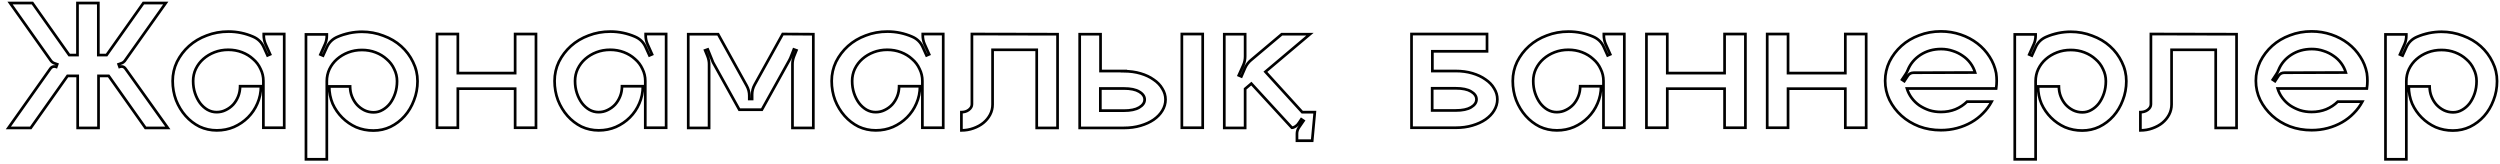 <?xml version="1.0" encoding="UTF-8"?> <svg xmlns="http://www.w3.org/2000/svg" width="274" height="18" viewBox="0 0 274 18" fill="none"> <path d="M18.393 14.021V14.169H18.681L18.514 13.934L18.393 14.021ZM15.944 14.021L15.823 14.106L15.867 14.169H15.944V14.021ZM11.91 8.319L12.031 8.233L11.986 8.171H11.91V8.319ZM10.798 8.319V8.171H10.65V8.319H10.798ZM10.798 14.021V14.169H10.946V14.021H10.798ZM8.513 14.021H8.365V14.169H8.513V14.021ZM8.513 8.319H8.662V8.171H8.513V8.319ZM7.402 8.319V8.171H7.325L7.281 8.233L7.402 8.319ZM3.367 14.021V14.169L3.444 14.169L3.489 14.106L3.367 14.021ZM0.918 14.021L0.797 13.935L0.631 14.169H0.918V14.021ZM5.508 7.537L5.629 7.622L5.629 7.622L5.508 7.537ZM6.167 7.331L6.118 7.471L6.257 7.52L6.306 7.381L6.167 7.331ZM6.27 7.043L6.409 7.093L6.459 6.952L6.319 6.903L6.27 7.043ZM5.92 6.919L5.868 7.058L5.87 7.059L5.92 6.919ZM5.611 6.693L5.49 6.779L5.494 6.785L5.499 6.791L5.611 6.693ZM1.103 0.333V0.184H0.816L0.982 0.418L1.103 0.333ZM3.553 0.333L3.674 0.247L3.629 0.184H3.553V0.333ZM7.587 6.034L7.466 6.12L7.51 6.183H7.587V6.034ZM8.493 6.034V6.183H8.641V6.034H8.493ZM8.493 0.333V0.184H8.344V0.333H8.493ZM10.777 0.333H10.926V0.184H10.777V0.333ZM10.777 6.034H10.629V6.183H10.777V6.034ZM11.683 6.034V6.183H11.76L11.804 6.12L11.683 6.034ZM15.717 0.333V0.184H15.641L15.596 0.247L15.717 0.333ZM18.167 0.333L18.288 0.418L18.454 0.184H18.167V0.333ZM13.659 6.693L13.771 6.791L13.776 6.785L13.78 6.779L13.659 6.693ZM13.35 6.919L13.4 7.059L13.402 7.058L13.35 6.919ZM13.001 7.043L12.951 6.903L12.811 6.952L12.861 7.093L13.001 7.043ZM13.103 7.331L12.964 7.381L13.013 7.52L13.152 7.471L13.103 7.331ZM13.762 7.537L13.641 7.622L13.641 7.623L13.762 7.537ZM18.393 13.872H15.944V14.169H18.393V13.872ZM16.065 13.935L12.031 8.233L11.789 8.405L15.823 14.106L16.065 13.935ZM11.91 8.171H10.798V8.467H11.91V8.171ZM10.65 8.319V14.021H10.946V8.319H10.65ZM10.798 13.872H8.513V14.169H10.798V13.872ZM8.662 14.021V8.319H8.365V14.021H8.662ZM8.513 8.171H7.402V8.467H8.513V8.171ZM7.281 8.233L3.246 13.935L3.489 14.106L7.523 8.405L7.281 8.233ZM3.367 13.872H0.918V14.169H3.367V13.872ZM1.039 14.106L5.629 7.622L5.387 7.451L0.797 13.935L1.039 14.106ZM5.629 7.622C5.697 7.526 5.769 7.474 5.841 7.452C5.913 7.429 6.003 7.431 6.118 7.471L6.216 7.191C6.056 7.135 5.899 7.123 5.752 7.169C5.604 7.215 5.483 7.315 5.387 7.451L5.629 7.622ZM6.306 7.381L6.409 7.093L6.13 6.993L6.027 7.281L6.306 7.381ZM6.319 6.903L5.969 6.779L5.87 7.059L6.22 7.183L6.319 6.903ZM5.972 6.78C5.89 6.75 5.806 6.691 5.723 6.595L5.499 6.791C5.608 6.914 5.73 7.007 5.868 7.058L5.972 6.78ZM5.732 6.607L1.224 0.247L0.982 0.418L5.49 6.779L5.732 6.607ZM1.103 0.481H3.553V0.184H1.103V0.481ZM3.432 0.418L7.466 6.12L7.708 5.949L3.674 0.247L3.432 0.418ZM7.587 6.183H8.493V5.886H7.587V6.183ZM8.641 6.034V0.333H8.344V6.034H8.641ZM8.493 0.481H10.777V0.184H8.493V0.481ZM10.629 0.333V6.034H10.926V0.333H10.629ZM10.777 6.183H11.683V5.886H10.777V6.183ZM11.804 6.12L15.839 0.418L15.596 0.247L11.562 5.949L11.804 6.12ZM15.717 0.481H18.167V0.184H15.717V0.481ZM18.046 0.247L13.538 6.607L13.78 6.779L18.288 0.418L18.046 0.247ZM13.548 6.595C13.464 6.691 13.38 6.75 13.298 6.78L13.402 7.058C13.54 7.007 13.662 6.914 13.771 6.791L13.548 6.595ZM13.301 6.779L12.951 6.903L13.05 7.183L13.4 7.059L13.301 6.779ZM12.861 7.093L12.964 7.381L13.243 7.281L13.14 6.993L12.861 7.093ZM13.152 7.471C13.268 7.431 13.358 7.429 13.43 7.452C13.502 7.474 13.573 7.526 13.641 7.622L13.883 7.451C13.787 7.315 13.666 7.215 13.518 7.169C13.371 7.123 13.214 7.135 13.054 7.191L13.152 7.471ZM13.641 7.623L18.273 14.107L18.514 13.934L13.883 7.451L13.641 7.623ZM31.151 3.729H31.299V3.581H31.151V3.729ZM31.151 14V14.148H31.299V14H31.151ZM28.866 14H28.718V14.148H28.866V14ZM28.558 7.557L28.422 7.618L28.425 7.624L28.558 7.557ZM27.734 6.466L27.634 6.576L27.638 6.58L27.734 6.466ZM26.52 5.725L26.467 5.864L26.467 5.864L26.52 5.725ZM23.515 5.725L23.568 5.864L23.568 5.864L23.515 5.725ZM22.28 6.466L22.378 6.578L22.378 6.578L22.28 6.466ZM21.456 7.557L21.323 7.493L21.322 7.495L21.456 7.557ZM21.374 10.213L21.515 10.166L21.515 10.166L21.374 10.213ZM21.93 11.304L21.81 11.392L21.812 11.394L21.93 11.304ZM22.732 12.024L22.657 12.152L22.66 12.153L22.732 12.024ZM24.729 12.065L24.665 11.931L24.663 11.932L24.729 12.065ZM25.552 11.468L25.66 11.57L25.663 11.567L25.552 11.468ZM26.108 10.563L25.97 10.508L25.97 10.508L26.108 10.563ZM26.314 9.451V9.303H26.166V9.451H26.314ZM28.599 9.451H28.747V9.303H28.599V9.451ZM28.208 11.345L28.072 11.285L28.071 11.286L28.208 11.345ZM25.635 13.918L25.693 14.054L25.695 14.053L25.635 13.918ZM21.868 13.877L21.802 14.009L21.805 14.011L21.868 13.877ZM20.345 12.703L20.456 12.605L20.456 12.605L20.345 12.703ZM19.295 10.974L19.156 11.026L19.157 11.029L19.295 10.974ZM19.398 6.775L19.265 6.709L19.264 6.711L19.398 6.775ZM20.715 5.046L20.616 4.936L20.616 4.936L20.715 5.046ZM22.65 3.894L22.702 4.033L22.704 4.032L22.65 3.894ZM26.438 3.605L26.407 3.75L26.407 3.75L26.438 3.605ZM27.734 4.017L27.675 4.153L27.676 4.154L27.734 4.017ZM28.907 5.17L28.771 5.229L28.773 5.231L28.907 5.17ZM29.319 6.075L29.184 6.137L29.244 6.269L29.378 6.212L29.319 6.075ZM29.607 5.952L29.666 6.088L29.804 6.029L29.743 5.891L29.607 5.952ZM29.093 4.799L28.956 4.858L28.957 4.86L29.093 4.799ZM28.907 3.729V3.581H28.759V3.729H28.907ZM31.003 3.729V14H31.299V3.729H31.003ZM31.151 13.852H28.866V14.148H31.151V13.852ZM29.015 14V8.875H28.718V14H29.015ZM29.015 8.875C29.015 8.385 28.907 7.924 28.69 7.491L28.425 7.624C28.62 8.014 28.718 8.431 28.718 8.875H29.015ZM28.693 7.496C28.491 7.051 28.204 6.669 27.83 6.353L27.638 6.58C27.978 6.867 28.239 7.213 28.422 7.618L28.693 7.496ZM27.835 6.357C27.477 6.028 27.056 5.772 26.573 5.587L26.467 5.864C26.917 6.036 27.305 6.274 27.634 6.576L27.835 6.357ZM26.573 5.587C26.088 5.402 25.569 5.31 25.017 5.31V5.606C25.536 5.606 26.018 5.692 26.467 5.864L26.573 5.587ZM25.017 5.31C24.465 5.31 23.946 5.402 23.462 5.587L23.568 5.864C24.016 5.692 24.499 5.606 25.017 5.606V5.31ZM23.462 5.587C22.979 5.771 22.552 6.027 22.181 6.355L22.378 6.578C22.721 6.274 23.117 6.036 23.568 5.864L23.462 5.587ZM22.182 6.355C21.823 6.671 21.537 7.05 21.323 7.493L21.59 7.622C21.787 7.214 22.05 6.866 22.378 6.578L22.182 6.355ZM21.322 7.495C21.12 7.927 21.02 8.387 21.02 8.875H21.316C21.316 8.429 21.408 8.012 21.591 7.62L21.322 7.495ZM21.02 8.875C21.02 9.369 21.09 9.831 21.233 10.259L21.515 10.166C21.383 9.771 21.316 9.341 21.316 8.875H21.02ZM21.233 10.259C21.375 10.684 21.567 11.062 21.81 11.392L22.049 11.215C21.826 10.914 21.647 10.564 21.515 10.166L21.233 10.259ZM21.812 11.394C22.056 11.71 22.337 11.963 22.657 12.152L22.808 11.896C22.524 11.728 22.27 11.501 22.047 11.213L21.812 11.394ZM22.66 12.153C22.997 12.344 23.358 12.44 23.741 12.44V12.143C23.41 12.143 23.099 12.061 22.805 11.895L22.66 12.153ZM23.741 12.44C24.119 12.44 24.472 12.36 24.795 12.198L24.663 11.932C24.383 12.073 24.076 12.143 23.741 12.143V12.44ZM24.793 12.199C25.125 12.04 25.414 11.831 25.66 11.57L25.445 11.366C25.224 11.6 24.965 11.788 24.665 11.931L24.793 12.199ZM25.663 11.567C25.908 11.293 26.102 10.976 26.246 10.618L25.97 10.508C25.839 10.835 25.663 11.122 25.442 11.369L25.663 11.567ZM26.246 10.618C26.391 10.256 26.462 9.866 26.462 9.451H26.166C26.166 9.832 26.1 10.183 25.97 10.508L26.246 10.618ZM26.314 9.599H28.599V9.303H26.314V9.599ZM28.45 9.451C28.45 10.104 28.324 10.714 28.072 11.285L28.343 11.405C28.613 10.795 28.747 10.143 28.747 9.451H28.45ZM28.071 11.286C27.832 11.845 27.499 12.337 27.074 12.763L27.283 12.973C27.736 12.52 28.09 11.997 28.344 11.403L28.071 11.286ZM27.074 12.763C26.648 13.189 26.149 13.528 25.575 13.782L25.695 14.053C26.301 13.786 26.831 13.425 27.283 12.973L27.074 12.763ZM25.576 13.781C25.02 14.02 24.415 14.14 23.762 14.14V14.437C24.453 14.437 25.097 14.309 25.693 14.054L25.576 13.781ZM23.762 14.14C23.11 14.14 22.5 14.007 21.93 13.742L21.805 14.011C22.416 14.295 23.068 14.437 23.762 14.437V14.14ZM21.934 13.744C21.375 13.464 20.883 13.085 20.456 12.605L20.234 12.802C20.685 13.309 21.208 13.712 21.802 14.009L21.934 13.744ZM20.456 12.605C20.029 12.125 19.688 11.563 19.433 10.92L19.157 11.029C19.424 11.702 19.782 12.294 20.234 12.802L20.456 12.605ZM19.434 10.922C19.193 10.281 19.073 9.599 19.073 8.875H18.776C18.776 9.633 18.903 10.35 19.156 11.026L19.434 10.922ZM19.073 8.875C19.073 8.156 19.226 7.478 19.532 6.839L19.264 6.711C18.939 7.39 18.776 8.112 18.776 8.875H19.073ZM19.531 6.842C19.852 6.2 20.279 5.638 20.814 5.156L20.616 4.936C20.053 5.442 19.603 6.034 19.265 6.709L19.531 6.842ZM20.814 5.156C21.349 4.676 21.977 4.301 22.702 4.033L22.599 3.754C21.841 4.035 21.18 4.429 20.616 4.936L20.814 5.156ZM22.704 4.032C23.427 3.751 24.204 3.61 25.038 3.61V3.313C24.17 3.313 23.356 3.46 22.596 3.755L22.704 4.032ZM25.038 3.61C25.508 3.61 25.964 3.657 26.407 3.75L26.468 3.46C26.005 3.362 25.528 3.313 25.038 3.313V3.61ZM26.407 3.75C26.85 3.845 27.273 3.979 27.675 4.153L27.793 3.881C27.372 3.699 26.93 3.558 26.468 3.46L26.407 3.75ZM27.676 4.154C28.191 4.372 28.554 4.729 28.771 5.229L29.043 5.11C28.795 4.54 28.375 4.128 27.792 3.881L27.676 4.154ZM28.773 5.231L29.184 6.137L29.454 6.014L29.043 5.108L28.773 5.231ZM29.378 6.212L29.666 6.088L29.549 5.816L29.261 5.939L29.378 6.212ZM29.743 5.891L29.228 4.739L28.957 4.86L29.472 6.012L29.743 5.891ZM29.229 4.741C29.114 4.472 29.056 4.183 29.056 3.873H28.759C28.759 4.221 28.825 4.55 28.956 4.858L29.229 4.741ZM29.056 3.873V3.729H28.759V3.873H29.056ZM28.907 3.877H31.151V3.581H28.907V3.877ZM42.014 3.914L41.961 4.052L41.964 4.053L42.014 3.914ZM43.97 5.067L44.069 4.957L44.069 4.957L43.97 5.067ZM45.267 6.796L45.133 6.86L45.134 6.862L45.267 6.796ZM45.369 10.995L45.231 10.94L45.231 10.943L45.369 10.995ZM44.34 12.724L44.229 12.625L44.229 12.625L44.34 12.724ZM42.797 13.897L42.86 14.031L42.862 14.03L42.797 13.897ZM39.03 13.938L38.969 14.073L38.972 14.075L39.03 13.938ZM37.507 12.889L37.402 12.993L37.402 12.993L37.507 12.889ZM36.457 11.365L36.32 11.423L36.322 11.426L36.457 11.365ZM36.086 9.472V9.323H35.938V9.472H36.086ZM38.371 9.472H38.519V9.323H38.371V9.472ZM38.577 10.583L38.715 10.528L38.715 10.528L38.577 10.583ZM39.133 11.489L39.022 11.588L39.025 11.591L39.133 11.489ZM39.935 12.086L39.869 12.218L39.871 12.22L39.935 12.086ZM41.932 12.045L41.859 11.915L41.856 11.917L41.932 12.045ZM42.755 11.324L42.873 11.415L42.875 11.412L42.755 11.324ZM43.311 10.233L43.452 10.28L43.452 10.28L43.311 10.233ZM43.208 7.578L43.073 7.639L43.075 7.644L43.208 7.578ZM42.385 6.487L42.284 6.596L42.289 6.6L42.385 6.487ZM41.17 5.746L41.117 5.885L41.17 5.746ZM38.165 5.746L38.112 5.608L38.165 5.746ZM36.93 6.487L37.028 6.598L37.029 6.598L36.93 6.487ZM36.107 7.578L35.973 7.513L35.972 7.515L36.107 7.578ZM35.819 17.458V17.606H35.967V17.458H35.819ZM33.534 17.458H33.386V17.606H33.534V17.458ZM33.534 3.77V3.622H33.386V3.77H33.534ZM35.819 3.77H35.967V3.622H35.819V3.77ZM35.633 4.82L35.769 4.88L35.77 4.878L35.633 4.82ZM35.119 5.972L34.983 5.912L34.922 6.049L35.06 6.109L35.119 5.972ZM35.407 6.096L35.349 6.232L35.482 6.289L35.542 6.157L35.407 6.096ZM35.819 5.19L35.954 5.252L35.955 5.25L35.819 5.19ZM36.992 4.038L37.05 4.174L37.051 4.174L36.992 4.038ZM38.289 3.626L38.259 3.481L38.258 3.481L38.289 3.626ZM39.647 3.63C40.467 3.63 41.238 3.771 41.961 4.052L42.068 3.776C41.309 3.481 40.502 3.334 39.647 3.334V3.63ZM41.964 4.053C42.702 4.322 43.337 4.697 43.87 5.177L44.069 4.957C43.505 4.449 42.836 4.055 42.065 3.775L41.964 4.053ZM43.87 5.177C44.405 5.658 44.826 6.219 45.133 6.86L45.4 6.732C45.076 6.055 44.632 5.463 44.069 4.957L43.87 5.177ZM45.134 6.862C45.453 7.5 45.612 8.177 45.612 8.895H45.909C45.909 8.131 45.739 7.409 45.399 6.729L45.134 6.862ZM45.612 8.895C45.612 9.618 45.485 10.3 45.231 10.94L45.507 11.049C45.775 10.373 45.909 9.654 45.909 8.895H45.612ZM45.231 10.943C44.989 11.585 44.656 12.146 44.229 12.625L44.451 12.822C44.903 12.314 45.255 11.722 45.508 11.047L45.231 10.943ZM44.229 12.625C43.803 13.105 43.304 13.484 42.731 13.764L42.862 14.03C43.469 13.734 43.999 13.331 44.451 12.822L44.229 12.625ZM42.733 13.763C42.177 14.028 41.575 14.16 40.923 14.16V14.457C41.617 14.457 42.263 14.315 42.86 14.031L42.733 13.763ZM40.923 14.16C40.27 14.16 39.658 14.04 39.087 13.801L38.972 14.075C39.582 14.33 40.232 14.457 40.923 14.457V14.16ZM39.091 13.803C38.531 13.55 38.038 13.21 37.611 12.784L37.402 12.993C37.854 13.445 38.376 13.805 38.969 14.073L39.091 13.803ZM37.611 12.784C37.185 12.357 36.845 11.865 36.592 11.304L36.322 11.426C36.59 12.019 36.95 12.541 37.402 12.993L37.611 12.784ZM36.594 11.308C36.355 10.737 36.235 10.125 36.235 9.472H35.938C35.938 10.163 36.065 10.813 36.32 11.423L36.594 11.308ZM36.086 9.62L38.371 9.62V9.323L36.086 9.323V9.62ZM38.223 9.472C38.223 9.887 38.294 10.276 38.439 10.638L38.715 10.528C38.585 10.204 38.519 9.852 38.519 9.472H38.223ZM38.439 10.638C38.583 10.996 38.777 11.313 39.022 11.588L39.243 11.39C39.022 11.143 38.846 10.856 38.715 10.528L38.439 10.638ZM39.025 11.591C39.27 11.85 39.551 12.06 39.869 12.218L40.002 11.953C39.715 11.81 39.462 11.621 39.24 11.387L39.025 11.591ZM39.871 12.22C40.207 12.38 40.566 12.46 40.944 12.46V12.164C40.609 12.164 40.295 12.093 39.999 11.952L39.871 12.22ZM40.944 12.46C41.327 12.46 41.682 12.364 42.007 12.172L41.856 11.917C41.578 12.082 41.275 12.164 40.944 12.164V12.46ZM42.005 12.174C42.339 11.985 42.628 11.732 42.873 11.415L42.638 11.233C42.416 11.521 42.157 11.747 41.859 11.915L42.005 12.174ZM42.875 11.412C43.118 11.083 43.31 10.705 43.452 10.28L43.17 10.186C43.038 10.585 42.859 10.934 42.636 11.236L42.875 11.412ZM43.452 10.28C43.594 9.852 43.665 9.39 43.665 8.895H43.369C43.369 9.361 43.302 9.791 43.17 10.186L43.452 10.28ZM43.665 8.895C43.665 8.406 43.557 7.944 43.341 7.512L43.075 7.644C43.271 8.035 43.369 8.451 43.369 8.895H43.665ZM43.343 7.517C43.142 7.071 42.854 6.69 42.481 6.374L42.289 6.6C42.629 6.888 42.89 7.234 43.073 7.639L43.343 7.517ZM42.485 6.378C42.127 6.049 41.706 5.792 41.223 5.608L41.117 5.885C41.568 6.057 41.956 6.294 42.284 6.596L42.485 6.378ZM41.223 5.608C40.739 5.422 40.22 5.33 39.668 5.33V5.627C40.186 5.627 40.669 5.713 41.117 5.885L41.223 5.608ZM39.668 5.33C39.116 5.33 38.597 5.422 38.112 5.608L38.218 5.885C38.667 5.713 39.149 5.627 39.668 5.627V5.33ZM38.112 5.608C37.63 5.792 37.203 6.048 36.832 6.376L37.029 6.598C37.371 6.295 37.767 6.057 38.218 5.885L38.112 5.608ZM36.832 6.376C36.474 6.691 36.188 7.071 35.973 7.513L36.24 7.643C36.438 7.234 36.7 6.887 37.028 6.598L36.832 6.376ZM35.972 7.515C35.771 7.947 35.67 8.408 35.67 8.895H35.967C35.967 8.45 36.059 8.032 36.241 7.641L35.972 7.515ZM35.67 8.895V17.458H35.967V8.895H35.67ZM35.819 17.31H33.534V17.606H35.819V17.31ZM33.682 17.458V3.77H33.386V17.458H33.682ZM33.534 3.918H35.819V3.622H33.534V3.918ZM35.67 3.77V3.914H35.967V3.77H35.67ZM35.67 3.914C35.67 4.21 35.613 4.492 35.497 4.761L35.77 4.878C35.901 4.571 35.967 4.25 35.967 3.914H35.67ZM35.498 4.759L34.983 5.912L35.254 6.033L35.769 4.88L35.498 4.759ZM35.06 6.109L35.349 6.232L35.465 5.96L35.177 5.836L35.06 6.109ZM35.542 6.157L35.954 5.252L35.684 5.129L35.272 6.035L35.542 6.157ZM35.955 5.25C36.172 4.75 36.535 4.393 37.05 4.174L36.934 3.901C36.351 4.149 35.931 4.56 35.683 5.131L35.955 5.25ZM37.051 4.174C37.453 3.999 37.876 3.865 38.319 3.771L38.258 3.481C37.796 3.579 37.354 3.719 36.933 3.902L37.051 4.174ZM38.319 3.771C38.775 3.677 39.239 3.63 39.709 3.63V3.334C39.219 3.334 38.735 3.383 38.259 3.481L38.319 3.771ZM39.709 3.334H39.647V3.63H39.709V3.334ZM58.743 3.729H58.892V3.581H58.743V3.729ZM58.743 14V14.148H58.892V14H58.743ZM56.459 14H56.31V14.148H56.459V14ZM56.459 9.719H56.607V9.57H56.459V9.719ZM50.181 9.719V9.57H50.032V9.719H50.181ZM50.181 14V14.148H50.329V14H50.181ZM47.896 14H47.748V14.148H47.896V14ZM47.896 3.729V3.581H47.748V3.729H47.896ZM50.181 3.729H50.329V3.581H50.181V3.729ZM50.181 8.01H50.032V8.159H50.181V8.01ZM56.459 8.01V8.159H56.607V8.01H56.459ZM56.459 3.729V3.581H56.31V3.729H56.459ZM58.595 3.729V14H58.892V3.729H58.595ZM58.743 13.852H56.459V14.148H58.743V13.852ZM56.607 14V9.719H56.31V14H56.607ZM56.459 9.57H50.181V9.867H56.459V9.57ZM50.032 9.719V14H50.329V9.719H50.032ZM50.181 13.852H47.896V14.148H50.181V13.852ZM48.044 14V3.729H47.748V14H48.044ZM47.896 3.877H50.181V3.581H47.896V3.877ZM50.032 3.729V8.01H50.329V3.729H50.032ZM50.181 8.159H56.459V7.862L50.181 7.862V8.159ZM56.607 8.01V3.729H56.31V8.01H56.607ZM56.459 3.877H58.743V3.581H56.459V3.877ZM73.008 3.729H73.156V3.581H73.008V3.729ZM73.008 14V14.148H73.156V14H73.008ZM70.723 14H70.575V14.148H70.723V14ZM70.414 7.557L70.279 7.618L70.282 7.624L70.414 7.557ZM69.591 6.466L69.49 6.576L69.495 6.58L69.591 6.466ZM68.377 5.725L68.324 5.864L68.324 5.864L68.377 5.725ZM65.371 5.725L65.424 5.864L65.424 5.864L65.371 5.725ZM64.136 6.466L64.234 6.578L64.235 6.578L64.136 6.466ZM63.313 7.557L63.179 7.493L63.179 7.495L63.313 7.557ZM63.231 10.213L63.371 10.166L63.371 10.166L63.231 10.213ZM63.786 11.304L63.667 11.392L63.669 11.394L63.786 11.304ZM64.589 12.024L64.514 12.152L64.516 12.153L64.589 12.024ZM66.586 12.065L66.522 11.931L66.519 11.932L66.586 12.065ZM67.409 11.468L67.517 11.57L67.52 11.567L67.409 11.468ZM67.965 10.563L67.827 10.508L67.827 10.508L67.965 10.563ZM68.171 9.451V9.303H68.022V9.451H68.171ZM70.456 9.451H70.604V9.303H70.456V9.451ZM70.064 11.345L69.929 11.285L69.928 11.286L70.064 11.345ZM67.492 13.918L67.55 14.054L67.551 14.053L67.492 13.918ZM63.725 13.877L63.658 14.009L63.662 14.011L63.725 13.877ZM62.202 12.703L62.312 12.605L62.312 12.605L62.202 12.703ZM61.152 10.974L61.013 11.026L61.014 11.029L61.152 10.974ZM61.255 6.775L61.122 6.709L61.121 6.711L61.255 6.775ZM62.572 5.046L62.473 4.936L62.473 4.936L62.572 5.046ZM64.507 3.894L64.558 4.033L64.561 4.032L64.507 3.894ZM68.294 3.605L68.263 3.75L68.263 3.75L68.294 3.605ZM69.591 4.017L69.532 4.153L69.533 4.154L69.591 4.017ZM70.764 5.17L70.628 5.229L70.629 5.231L70.764 5.17ZM71.176 6.075L71.041 6.137L71.101 6.269L71.234 6.212L71.176 6.075ZM71.464 5.952L71.522 6.088L71.661 6.029L71.6 5.891L71.464 5.952ZM70.95 4.799L70.813 4.858L70.814 4.86L70.95 4.799ZM70.764 3.729V3.581H70.616V3.729H70.764ZM72.86 3.729V14H73.156V3.729H72.86ZM73.008 13.852L70.723 13.852V14.148L73.008 14.148V13.852ZM70.871 14V8.875H70.575V14H70.871ZM70.871 8.875C70.871 8.385 70.763 7.924 70.547 7.491L70.282 7.624C70.477 8.014 70.575 8.431 70.575 8.875H70.871ZM70.549 7.496C70.348 7.051 70.06 6.669 69.687 6.353L69.495 6.58C69.835 6.867 70.096 7.213 70.279 7.618L70.549 7.496ZM69.691 6.357C69.334 6.028 68.912 5.772 68.43 5.587L68.324 5.864C68.774 6.036 69.162 6.274 69.491 6.576L69.691 6.357ZM68.43 5.587C67.945 5.402 67.426 5.31 66.874 5.31V5.606C67.392 5.606 67.875 5.692 68.324 5.864L68.43 5.587ZM66.874 5.31C66.322 5.31 65.803 5.402 65.318 5.587L65.424 5.864C65.873 5.692 66.356 5.606 66.874 5.606V5.31ZM65.318 5.587C64.836 5.771 64.409 6.027 64.038 6.355L64.235 6.578C64.578 6.274 64.974 6.036 65.424 5.864L65.318 5.587ZM64.038 6.355C63.68 6.671 63.394 7.05 63.18 7.493L63.447 7.622C63.644 7.214 63.907 6.866 64.234 6.578L64.038 6.355ZM63.179 7.495C62.977 7.927 62.877 8.387 62.877 8.875H63.173C63.173 8.429 63.265 8.012 63.447 7.62L63.179 7.495ZM62.877 8.875C62.877 9.369 62.947 9.831 63.09 10.259L63.371 10.166C63.24 9.771 63.173 9.341 63.173 8.875H62.877ZM63.09 10.259C63.232 10.684 63.424 11.062 63.667 11.392L63.906 11.215C63.683 10.914 63.504 10.564 63.371 10.166L63.09 10.259ZM63.669 11.394C63.913 11.71 64.194 11.963 64.514 12.152L64.665 11.896C64.38 11.728 64.127 11.501 63.904 11.213L63.669 11.394ZM64.516 12.153C64.854 12.344 65.215 12.44 65.598 12.44V12.143C65.267 12.143 64.956 12.061 64.662 11.895L64.516 12.153ZM65.598 12.44C65.976 12.44 66.329 12.36 66.652 12.198L66.519 11.932C66.239 12.073 65.933 12.143 65.598 12.143V12.44ZM66.65 12.199C66.981 12.04 67.271 11.831 67.517 11.57L67.301 11.366C67.081 11.6 66.822 11.788 66.522 11.931L66.65 12.199ZM67.52 11.567C67.765 11.293 67.959 10.976 68.103 10.618L67.827 10.508C67.696 10.835 67.52 11.122 67.299 11.369L67.52 11.567ZM68.103 10.618C68.247 10.256 68.319 9.866 68.319 9.451H68.022C68.022 9.832 67.957 10.183 67.827 10.508L68.103 10.618ZM68.171 9.599H70.456V9.303H68.171V9.599ZM70.307 9.451C70.307 10.104 70.181 10.714 69.929 11.285L70.2 11.405C70.469 10.795 70.604 10.143 70.604 9.451H70.307ZM69.928 11.286C69.689 11.845 69.356 12.337 68.93 12.763L69.14 12.973C69.593 12.52 69.946 11.997 70.201 11.403L69.928 11.286ZM68.93 12.763C68.505 13.189 68.005 13.528 67.432 13.782L67.551 14.053C68.158 13.786 68.688 13.425 69.14 12.973L68.93 12.763ZM67.433 13.781C66.876 14.02 66.272 14.14 65.618 14.14V14.437C66.309 14.437 66.954 14.309 67.55 14.054L67.433 13.781ZM65.618 14.14C64.967 14.14 64.357 14.007 63.787 13.742L63.662 14.011C64.272 14.295 64.925 14.437 65.618 14.437V14.14ZM63.791 13.744C63.232 13.464 62.739 13.085 62.312 12.605L62.091 12.802C62.542 13.309 63.065 13.712 63.658 14.009L63.791 13.744ZM62.312 12.605C61.886 12.125 61.544 11.563 61.29 10.92L61.014 11.029C61.281 11.702 61.639 12.294 62.091 12.802L62.312 12.605ZM61.291 10.922C61.05 10.281 60.93 9.599 60.93 8.875H60.633C60.633 9.633 60.759 10.35 61.013 11.026L61.291 10.922ZM60.93 8.875C60.93 8.156 61.083 7.478 61.388 6.839L61.121 6.711C60.796 7.39 60.633 8.112 60.633 8.875H60.93ZM61.387 6.842C61.708 6.2 62.136 5.638 62.671 5.156L62.473 4.936C61.91 5.442 61.46 6.034 61.122 6.709L61.387 6.842ZM62.671 5.156C63.205 4.676 63.834 4.301 64.558 4.033L64.455 3.754C63.698 4.035 63.037 4.429 62.473 4.936L62.671 5.156ZM64.561 4.032C65.283 3.751 66.061 3.61 66.895 3.61V3.313C66.027 3.313 65.213 3.46 64.453 3.755L64.561 4.032ZM66.895 3.61C67.365 3.61 67.821 3.657 68.263 3.75L68.325 3.46C67.862 3.362 67.385 3.313 66.895 3.313V3.61ZM68.263 3.75C68.707 3.845 69.13 3.979 69.532 4.153L69.65 3.881C69.229 3.699 68.787 3.558 68.325 3.46L68.263 3.75ZM69.533 4.154C70.048 4.372 70.41 4.729 70.628 5.229L70.9 5.11C70.651 4.54 70.232 4.128 69.649 3.881L69.533 4.154ZM70.629 5.231L71.041 6.137L71.311 6.014L70.899 5.108L70.629 5.231ZM71.234 6.212L71.522 6.088L71.406 5.816L71.118 5.939L71.234 6.212ZM71.6 5.891L71.085 4.739L70.814 4.86L71.329 6.012L71.6 5.891ZM71.086 4.741C70.971 4.472 70.913 4.183 70.913 3.873H70.616C70.616 4.221 70.681 4.55 70.813 4.858L71.086 4.741ZM70.913 3.873V3.729H70.616V3.873H70.913ZM70.764 3.877L73.008 3.877V3.581L70.764 3.581V3.877ZM89.141 3.749H89.289V3.602L89.141 3.601L89.141 3.749ZM89.141 14.021V14.169H89.289V14.021H89.141ZM86.856 14.021H86.707V14.169H86.856V14.021ZM87.02 6.178L86.883 6.122L86.882 6.125L87.02 6.178ZM87.288 5.52L87.425 5.575L87.484 5.432L87.338 5.38L87.288 5.52ZM87 5.417L87.05 5.277L86.914 5.229L86.862 5.363L87 5.417ZM86.629 6.364L86.763 6.43L86.767 6.418L86.629 6.364ZM86.506 6.611L86.636 6.683L86.638 6.677L86.506 6.611ZM83.501 12.024V12.172H83.588L83.63 12.096L83.501 12.024ZM81.031 12.024L80.901 12.096L80.943 12.172H81.031V12.024ZM78.149 6.837L78.011 6.893L78.015 6.901L78.019 6.909L78.149 6.837ZM77.573 5.417L77.71 5.361L77.656 5.229L77.523 5.277L77.573 5.417ZM77.284 5.52L77.234 5.38L77.089 5.432L77.147 5.575L77.284 5.52ZM77.552 6.178L77.691 6.125L77.689 6.122L77.552 6.178ZM77.717 14.021V14.169H77.865V14.021H77.717ZM75.432 14.021H75.284V14.169H75.432V14.021ZM75.432 3.749V3.601H75.284V3.749H75.432ZM78.705 3.749L78.834 3.678L78.792 3.601H78.705V3.749ZM81.833 9.389L81.704 9.461L81.704 9.462L81.833 9.389ZM82.121 10.851H81.973V10.999H82.121V10.851ZM82.43 10.851V10.999H82.579V10.851H82.43ZM82.718 9.266L82.848 9.338L82.848 9.338L82.718 9.266ZM85.785 3.729L85.786 3.581L85.698 3.58L85.656 3.657L85.785 3.729ZM88.992 3.749V14.021H89.289V3.749H88.992ZM89.141 13.872H86.856V14.169H89.141V13.872ZM87.004 14.021V7.022H86.707V14.021H87.004ZM87.004 7.022C87.004 6.768 87.055 6.504 87.159 6.231L86.882 6.125C86.766 6.428 86.707 6.728 86.707 7.022H87.004ZM87.158 6.234L87.425 5.575L87.151 5.464L86.883 6.122L87.158 6.234ZM87.338 5.38L87.05 5.277L86.95 5.556L87.238 5.659L87.338 5.38ZM86.862 5.363L86.491 6.309L86.767 6.418L87.138 5.471L86.862 5.363ZM86.497 6.297L86.373 6.544L86.638 6.677L86.762 6.43L86.497 6.297ZM86.376 6.539L83.371 11.952L83.63 12.096L86.635 6.683L86.376 6.539ZM83.501 11.876H81.031V12.172H83.501V11.876ZM81.16 11.952L78.278 6.765L78.019 6.909L80.901 12.096L81.16 11.952ZM78.286 6.781L77.71 5.361L77.435 5.472L78.011 6.893L78.286 6.781ZM77.523 5.277L77.234 5.38L77.334 5.659L77.622 5.556L77.523 5.277ZM77.147 5.575L77.415 6.234L77.689 6.122L77.422 5.464L77.147 5.575ZM77.413 6.231C77.517 6.504 77.568 6.768 77.568 7.022H77.865C77.865 6.728 77.806 6.428 77.691 6.125L77.413 6.231ZM77.568 7.022V14.021H77.865V7.022H77.568ZM77.717 13.872H75.432V14.169H77.717V13.872ZM75.58 14.021V3.749H75.284V14.021H75.58ZM75.432 3.898H78.705V3.601H75.432V3.898ZM78.575 3.821L81.704 9.461L81.963 9.317L78.834 3.678L78.575 3.821ZM81.704 9.462C81.884 9.783 81.973 10.122 81.973 10.48H82.27C82.27 10.07 82.167 9.681 81.963 9.317L81.704 9.462ZM81.973 10.48V10.851H82.27V10.48H81.973ZM82.121 10.999H82.43V10.702H82.121V10.999ZM82.579 10.851V10.357H82.282V10.851H82.579ZM82.579 10.357C82.579 9.998 82.668 9.66 82.848 9.338L82.589 9.193C82.385 9.558 82.282 9.947 82.282 10.357H82.579ZM82.848 9.338L85.915 3.801L85.656 3.657L82.589 9.194L82.848 9.338ZM85.784 3.877L89.14 3.898L89.141 3.601L85.786 3.581L85.784 3.877ZM103.378 3.729H103.526V3.581H103.378V3.729ZM103.378 14V14.148H103.526V14H103.378ZM101.093 14H100.945V14.148H101.093V14ZM100.785 7.557L100.649 7.618L100.652 7.624L100.785 7.557ZM99.961 6.466L99.861 6.576L99.865 6.58L99.961 6.466ZM98.747 5.725L98.694 5.864L98.694 5.864L98.747 5.725ZM95.742 5.725L95.795 5.864L95.795 5.864L95.742 5.725ZM94.507 6.466L94.605 6.578L94.605 6.578L94.507 6.466ZM93.683 7.557L93.55 7.493L93.549 7.495L93.683 7.557ZM93.601 10.213L93.742 10.166L93.742 10.166L93.601 10.213ZM94.157 11.304L94.037 11.392L94.039 11.394L94.157 11.304ZM94.96 12.024L94.884 12.152L94.886 12.153L94.96 12.024ZM96.956 12.065L96.892 11.931L96.89 11.932L96.956 12.065ZM97.779 11.468L97.887 11.57L97.89 11.567L97.779 11.468ZM98.335 10.563L98.198 10.508L98.198 10.508L98.335 10.563ZM98.541 9.451V9.303H98.393V9.451H98.541ZM100.826 9.451H100.974V9.303H100.826V9.451ZM100.435 11.345L100.299 11.285L100.298 11.286L100.435 11.345ZM97.862 13.918L97.92 14.054L97.922 14.053L97.862 13.918ZM94.095 13.877L94.029 14.009L94.032 14.011L94.095 13.877ZM92.572 12.703L92.683 12.605L92.683 12.605L92.572 12.703ZM91.522 10.974L91.383 11.026L91.384 11.029L91.522 10.974ZM91.625 6.775L91.492 6.709L91.491 6.711L91.625 6.775ZM92.942 5.046L92.843 4.936L92.843 4.936L92.942 5.046ZM94.877 3.894L94.929 4.033L94.931 4.032L94.877 3.894ZM98.665 3.605L98.634 3.75L98.634 3.75L98.665 3.605ZM99.961 4.017L99.902 4.153L99.903 4.154L99.961 4.017ZM101.135 5.17L100.999 5.229L100.999 5.231L101.135 5.17ZM101.546 6.075L101.411 6.137L101.471 6.269L101.605 6.212L101.546 6.075ZM101.834 5.952L101.893 6.088L102.031 6.029L101.97 5.891L101.834 5.952ZM101.32 4.799L101.183 4.858L101.184 4.86L101.32 4.799ZM101.135 3.729V3.581H100.986V3.729H101.135ZM103.23 3.729V14H103.526V3.729H103.23ZM103.378 13.852L101.093 13.852V14.148L103.378 14.148V13.852ZM101.242 14V8.875H100.945V14H101.242ZM101.242 8.875C101.242 8.385 101.134 7.924 100.917 7.491L100.652 7.624C100.847 8.014 100.945 8.431 100.945 8.875H101.242ZM100.92 7.496C100.719 7.051 100.431 6.669 100.057 6.353L99.865 6.58C100.205 6.867 100.466 7.213 100.649 7.618L100.92 7.496ZM100.062 6.357C99.704 6.028 99.283 5.772 98.8 5.587L98.694 5.864C99.144 6.036 99.533 6.274 99.861 6.576L100.062 6.357ZM98.8 5.587C98.315 5.402 97.796 5.31 97.244 5.31V5.606C97.763 5.606 98.245 5.692 98.694 5.864L98.8 5.587ZM97.244 5.31C96.692 5.31 96.173 5.402 95.689 5.587L95.795 5.864C96.243 5.692 96.726 5.606 97.244 5.606V5.31ZM95.689 5.587C95.206 5.771 94.779 6.027 94.408 6.355L94.605 6.578C94.948 6.274 95.344 6.036 95.795 5.864L95.689 5.587ZM94.409 6.355C94.05 6.671 93.764 7.05 93.55 7.493L93.817 7.622C94.014 7.214 94.277 6.866 94.605 6.578L94.409 6.355ZM93.549 7.495C93.347 7.927 93.247 8.387 93.247 8.875H93.543C93.543 8.429 93.635 8.012 93.818 7.62L93.549 7.495ZM93.247 8.875C93.247 9.369 93.317 9.831 93.46 10.259L93.742 10.166C93.61 9.771 93.543 9.341 93.543 8.875H93.247ZM93.46 10.259C93.602 10.684 93.794 11.062 94.037 11.392L94.276 11.215C94.053 10.914 93.874 10.564 93.742 10.166L93.46 10.259ZM94.039 11.394C94.283 11.71 94.565 11.963 94.884 12.152L95.035 11.896C94.751 11.728 94.497 11.501 94.274 11.213L94.039 11.394ZM94.886 12.153C95.224 12.344 95.585 12.44 95.968 12.44V12.143C95.637 12.143 95.326 12.061 95.032 11.895L94.886 12.153ZM95.968 12.44C96.347 12.44 96.699 12.36 97.022 12.198L96.89 11.932C96.61 12.073 96.303 12.143 95.968 12.143V12.44ZM97.02 12.199C97.352 12.04 97.641 11.831 97.887 11.57L97.672 11.366C97.451 11.6 97.192 11.788 96.892 11.931L97.02 12.199ZM97.89 11.567C98.135 11.293 98.33 10.976 98.473 10.618L98.198 10.508C98.066 10.835 97.89 11.122 97.669 11.369L97.89 11.567ZM98.473 10.618C98.618 10.256 98.689 9.866 98.689 9.451H98.393C98.393 9.832 98.327 10.183 98.198 10.508L98.473 10.618ZM98.541 9.599H100.826V9.303H98.541V9.599ZM100.677 9.451C100.677 10.104 100.551 10.714 100.299 11.285L100.57 11.405C100.84 10.795 100.974 10.143 100.974 9.451H100.677ZM100.298 11.286C100.059 11.845 99.726 12.337 99.301 12.763L99.51 12.973C99.963 12.52 100.317 11.997 100.571 11.403L100.298 11.286ZM99.301 12.763C98.875 13.189 98.376 13.528 97.802 13.782L97.922 14.053C98.528 13.786 99.058 13.425 99.51 12.973L99.301 12.763ZM97.803 13.781C97.247 14.02 96.642 14.14 95.989 14.14V14.437C96.68 14.437 97.324 14.309 97.92 14.054L97.803 13.781ZM95.989 14.14C95.337 14.14 94.727 14.007 94.157 13.742L94.032 14.011C94.643 14.295 95.295 14.437 95.989 14.437V14.14ZM94.161 13.744C93.602 13.464 93.109 13.085 92.683 12.605L92.461 12.802C92.912 13.309 93.435 13.712 94.029 14.009L94.161 13.744ZM92.683 12.605C92.256 12.125 91.915 11.563 91.66 10.92L91.384 11.029C91.651 11.702 92.01 12.294 92.461 12.802L92.683 12.605ZM91.661 10.922C91.421 10.281 91.3 9.599 91.3 8.875H91.003C91.003 9.633 91.13 10.35 91.383 11.026L91.661 10.922ZM91.3 8.875C91.3 8.156 91.453 7.478 91.759 6.839L91.491 6.711C91.166 7.39 91.003 8.112 91.003 8.875H91.3ZM91.758 6.842C92.079 6.2 92.506 5.638 93.041 5.156L92.843 4.936C92.28 5.442 91.83 6.034 91.492 6.709L91.758 6.842ZM93.041 5.156C93.576 4.676 94.204 4.301 94.929 4.033L94.826 3.754C94.068 4.035 93.407 4.429 92.843 4.936L93.041 5.156ZM94.931 4.032C95.654 3.751 96.431 3.61 97.265 3.61V3.313C96.397 3.313 95.583 3.46 94.823 3.755L94.931 4.032ZM97.265 3.61C97.735 3.61 98.191 3.657 98.634 3.75L98.695 3.46C98.232 3.362 97.755 3.313 97.265 3.313V3.61ZM98.634 3.75C99.077 3.845 99.5 3.979 99.902 4.153L100.02 3.881C99.599 3.699 99.157 3.558 98.695 3.46L98.634 3.75ZM99.903 4.154C100.418 4.372 100.781 4.729 100.999 5.229L101.27 5.11C101.022 4.54 100.602 4.128 100.019 3.881L99.903 4.154ZM100.999 5.231L101.411 6.137L101.681 6.014L101.27 5.108L100.999 5.231ZM101.605 6.212L101.893 6.088L101.776 5.816L101.488 5.939L101.605 6.212ZM101.97 5.891L101.455 4.739L101.184 4.86L101.699 6.012L101.97 5.891ZM101.456 4.741C101.341 4.472 101.283 4.183 101.283 3.873H100.986C100.986 4.221 101.052 4.55 101.183 4.858L101.456 4.741ZM101.283 3.873V3.729H100.986V3.873H101.283ZM101.135 3.877L103.378 3.877V3.581L101.135 3.581V3.877ZM115.909 3.749H116.057V3.601L115.909 3.601L115.909 3.749ZM115.909 14.021V14.169H116.057V14.021H115.909ZM113.624 14.021H113.476V14.169H113.624V14.021ZM113.624 5.458H113.772V5.31H113.624V5.458ZM108.787 5.458V5.31H108.638V5.458H108.787ZM108.519 12.559L108.651 12.628L108.651 12.628L108.519 12.559ZM107.778 13.465L107.872 13.58L107.873 13.579L107.778 13.465ZM106.687 14.062L106.638 13.922L106.636 13.922L106.687 14.062ZM105.37 14.288H105.222V14.437H105.37V14.288ZM105.37 12.292V12.143H105.222V12.292H105.37ZM106.173 12.045L106.262 12.163L106.263 12.162L106.173 12.045ZM106.523 3.729L106.523 3.581L106.374 3.58V3.729H106.523ZM115.76 3.749V14.021H116.057V3.749H115.76ZM115.909 13.872H113.624V14.169H115.909V13.872ZM113.772 14.021V5.458H113.476V14.021H113.772ZM113.624 5.31H108.787V5.606H113.624V5.31ZM108.638 5.458V11.448H108.935V5.458H108.638ZM108.638 11.448C108.638 11.822 108.555 12.169 108.388 12.491L108.651 12.628C108.84 12.263 108.935 11.869 108.935 11.448H108.638ZM108.388 12.491C108.219 12.815 107.985 13.102 107.684 13.351L107.873 13.579C108.203 13.306 108.463 12.989 108.651 12.628L108.388 12.491ZM107.684 13.35C107.397 13.585 107.049 13.776 106.638 13.922L106.737 14.201C107.176 14.046 107.555 13.839 107.872 13.58L107.684 13.35ZM106.636 13.922C106.242 14.067 105.82 14.14 105.37 14.14V14.437C105.853 14.437 106.309 14.358 106.738 14.201L106.636 13.922ZM105.518 14.288V12.292H105.222V14.288H105.518ZM105.37 12.44C105.713 12.44 106.013 12.35 106.262 12.163L106.084 11.926C105.894 12.069 105.658 12.143 105.37 12.143V12.44ZM106.263 12.162C106.522 11.964 106.671 11.718 106.671 11.427H106.374C106.374 11.602 106.29 11.768 106.083 11.927L106.263 12.162ZM106.671 11.427V3.729H106.374V11.427H106.671ZM106.522 3.877L115.908 3.898L115.909 3.601L106.523 3.581L106.522 3.877ZM129.531 14H129.383V14.148H129.531V14ZM129.531 3.729V3.581H129.383V3.729H129.531ZM131.816 3.729H131.964V3.581H131.816V3.729ZM131.816 14V14.148H131.964V14H131.816ZM123.171 7.804L123.066 7.7L122.813 7.953H123.171V7.804ZM125.003 8.051L124.96 8.193L124.961 8.194L125.003 8.051ZM126.444 8.731L126.357 8.851L126.362 8.854L126.444 8.731ZM127.391 9.719L127.262 9.792L127.265 9.798L127.391 9.719ZM127.391 12.127L127.264 12.05L127.263 12.051L127.391 12.127ZM126.444 13.115L126.528 13.237L126.529 13.236L126.444 13.115ZM125.003 13.774L124.961 13.631L124.96 13.632L125.003 13.774ZM118.334 14.021H118.186V14.169H118.334V14.021ZM118.334 3.749V3.601H118.186V3.749H118.334ZM120.619 3.749H120.767V3.601H120.619V3.749ZM120.619 7.784H120.47V7.932H120.619V7.784ZM123.192 7.784L123.296 7.889L123.55 7.635L123.192 7.635V7.784ZM124.859 11.777L124.784 11.649L124.782 11.65L124.859 11.777ZM124.859 10.048L124.782 10.175L124.784 10.176L124.859 10.048ZM120.598 9.698V9.55H120.45V9.698H120.598ZM120.598 12.127H120.45V12.275H120.598V12.127ZM129.68 14V3.729H129.383V14H129.68ZM129.531 3.877L131.816 3.877V3.581L129.531 3.581V3.877ZM131.668 3.729V14H131.964V3.729H131.668ZM131.816 13.852L129.531 13.852V14.148L131.816 14.148V13.852ZM123.171 7.953C123.831 7.953 124.427 8.034 124.96 8.193L125.046 7.909C124.481 7.74 123.855 7.656 123.171 7.656V7.953ZM124.961 8.194C125.511 8.355 125.975 8.574 126.357 8.851L126.531 8.611C126.117 8.311 125.62 8.078 125.045 7.909L124.961 8.194ZM126.362 8.854C126.756 9.117 127.055 9.43 127.262 9.792L127.519 9.645C127.287 9.239 126.955 8.893 126.526 8.607L126.362 8.854ZM127.265 9.798C127.484 10.145 127.592 10.516 127.592 10.912H127.889C127.889 10.458 127.764 10.033 127.516 9.64L127.265 9.798ZM127.592 10.912C127.592 11.309 127.484 11.688 127.264 12.05L127.517 12.204C127.764 11.798 127.889 11.367 127.889 10.912H127.592ZM127.263 12.051C127.056 12.401 126.756 12.715 126.359 12.993L126.529 13.236C126.955 12.938 127.286 12.594 127.518 12.203L127.263 12.051ZM126.36 12.993C125.977 13.257 125.512 13.47 124.961 13.631L125.045 13.916C125.619 13.748 126.115 13.522 126.528 13.237L126.36 12.993ZM124.96 13.632C124.427 13.791 123.831 13.872 123.171 13.872V14.169C123.855 14.169 124.481 14.085 125.046 13.916L124.96 13.632ZM123.171 13.872L118.334 13.872V14.169L123.171 14.169V13.872ZM118.482 14.021V3.749H118.186V14.021H118.482ZM118.334 3.898H120.619V3.601H118.334V3.898ZM120.47 3.749V7.784H120.767V3.749H120.47ZM120.619 7.932H123.192V7.635H120.619V7.932ZM123.087 7.679L123.066 7.7L123.276 7.909L123.296 7.889L123.087 7.679ZM123.171 12.275C123.923 12.275 124.518 12.158 124.936 11.904L124.782 11.65C124.431 11.863 123.901 11.979 123.171 11.979V12.275ZM124.934 11.905C125.36 11.655 125.604 11.326 125.604 10.912H125.307C125.307 11.185 125.154 11.432 124.784 11.649L124.934 11.905ZM125.604 10.912C125.604 10.499 125.36 10.169 124.934 9.92L124.784 10.176C125.154 10.393 125.307 10.64 125.307 10.912H125.604ZM124.936 9.921C124.518 9.667 123.923 9.55 123.171 9.55V9.846C123.901 9.846 124.431 9.962 124.782 10.175L124.936 9.921ZM123.171 9.55H120.598V9.846H123.171V9.55ZM120.45 9.698V12.127H120.746V9.698H120.45ZM120.598 12.275H123.171V11.979H120.598V12.275ZM142.724 12.292L142.614 12.392L142.659 12.44H142.724V12.292ZM144.103 12.292L144.251 12.305L144.266 12.143H144.103V12.292ZM143.815 15.42V15.569H143.95L143.963 15.434L143.815 15.42ZM142.148 15.42H141.999V15.569H142.148V15.42ZM142.374 13.959L142.496 14.043L142.496 14.043L142.374 13.959ZM142.868 13.238L142.99 13.322L143.075 13.198L142.95 13.115L142.868 13.238ZM142.621 13.074L142.703 12.95L142.58 12.868L142.498 12.992L142.621 13.074ZM142.374 13.444L142.251 13.362L142.248 13.367L142.374 13.444ZM141.592 14L141.483 14.1L141.527 14.148H141.592V14ZM137.146 9.163L137.255 9.063L137.159 8.958L137.05 9.05L137.146 9.163ZM136.467 9.739L136.371 9.626L136.318 9.671V9.739H136.467ZM136.467 14.021V14.169H136.615V14.021H136.467ZM134.182 14.021H134.034V14.169H134.182V14.021ZM134.182 3.749V3.601H134.034V3.749H134.182ZM136.467 3.749H136.615V3.601H136.467V3.749ZM136.281 7.105L136.417 7.165L136.418 7.163L136.281 7.105ZM135.767 8.257L135.631 8.197L135.57 8.334L135.708 8.394L135.767 8.257ZM136.055 8.381L135.997 8.517L136.132 8.575L136.191 8.44L136.055 8.381ZM136.467 7.434L136.332 7.372L136.331 7.375L136.467 7.434ZM137.084 6.611L137.18 6.724L137.18 6.724L137.084 6.611ZM140.48 3.749V3.601H140.426L140.385 3.636L140.48 3.749ZM143.568 3.749L143.664 3.863L143.974 3.601H143.568V3.749ZM138.69 7.866L138.594 7.753L138.476 7.852L138.58 7.966L138.69 7.866ZM142.724 12.44H144.103V12.143H142.724V12.44ZM143.955 12.278L143.667 15.407L143.963 15.434L144.251 12.305L143.955 12.278ZM143.815 15.272H142.148V15.569H143.815V15.272ZM142.296 15.42V14.659H141.999V15.42H142.296ZM142.296 14.659C142.296 14.444 142.361 14.24 142.496 14.043L142.252 13.875C142.085 14.117 141.999 14.379 141.999 14.659H142.296ZM142.496 14.043L142.99 13.322L142.746 13.155L142.252 13.875L142.496 14.043ZM142.95 13.115L142.703 12.95L142.539 13.197L142.786 13.362L142.95 13.115ZM142.498 12.992L142.251 13.362L142.497 13.527L142.744 13.156L142.498 12.992ZM142.248 13.367C142.148 13.529 142.032 13.649 141.903 13.731L142.063 13.981C142.236 13.871 142.381 13.716 142.5 13.522L142.248 13.367ZM141.903 13.731C141.763 13.82 141.661 13.852 141.592 13.852V14.148C141.743 14.148 141.901 14.084 142.063 13.981L141.903 13.731ZM141.701 13.9L137.255 9.063L137.037 9.263L141.483 14.1L141.701 13.9ZM137.05 9.05L136.371 9.626L136.563 9.852L137.242 9.276L137.05 9.05ZM136.318 9.739V14.021H136.615V9.739H136.318ZM136.467 13.872H134.182V14.169H136.467V13.872ZM134.33 14.021V3.749H134.034V14.021H134.33ZM134.182 3.898H136.467V3.601H134.182V3.898ZM136.318 3.749V6.178H136.615V3.749H136.318ZM136.318 6.178C136.318 6.489 136.26 6.777 136.145 7.046L136.418 7.163C136.55 6.855 136.615 6.527 136.615 6.178H136.318ZM136.146 7.044L135.631 8.197L135.902 8.318L136.417 7.165L136.146 7.044ZM135.708 8.394L135.997 8.517L136.113 8.244L135.825 8.121L135.708 8.394ZM136.191 8.44L136.603 7.493L136.331 7.375L135.919 8.322L136.191 8.44ZM136.601 7.496C136.744 7.185 136.937 6.929 137.18 6.724L136.989 6.497C136.71 6.732 136.491 7.024 136.332 7.372L136.601 7.496ZM137.18 6.724L140.576 3.863L140.385 3.636L136.989 6.497L137.18 6.724ZM140.48 3.898H143.568V3.601H140.48V3.898ZM143.472 3.636L138.594 7.753L138.785 7.979L143.664 3.863L143.472 3.636ZM138.58 7.966L142.614 12.392L142.834 12.192L138.799 7.766L138.58 7.966ZM161.372 8.031L161.329 8.173L161.33 8.173L161.372 8.031ZM162.813 8.71L162.725 8.83L162.73 8.833L162.813 8.71ZM163.759 9.698L163.63 9.772L163.634 9.777L163.759 9.698ZM163.759 12.106L163.633 12.029L163.632 12.031L163.759 12.106ZM162.813 13.094L162.897 13.216L162.898 13.216L162.813 13.094ZM161.372 13.753L161.33 13.611L161.329 13.611L161.372 13.753ZM154.703 14H154.554V14.148H154.703V14ZM154.703 3.729V3.581H154.554V3.729H154.703ZM162.977 3.729H163.125V3.581H162.977V3.729ZM162.977 5.623V5.771H163.125V5.623H162.977ZM156.987 5.623V5.474H156.839V5.623H156.987ZM156.987 7.784H156.839V7.932H156.987V7.784ZM161.228 11.756L161.153 11.628L161.151 11.63L161.228 11.756ZM161.228 10.027L161.151 10.154L161.153 10.155L161.228 10.027ZM156.967 9.677V9.529H156.819V9.677H156.967ZM156.967 12.106H156.819V12.255H156.967V12.106ZM159.54 7.932C160.2 7.932 160.796 8.013 161.329 8.173L161.414 7.889C160.849 7.719 160.224 7.635 159.54 7.635V7.932ZM161.33 8.173C161.879 8.334 162.344 8.554 162.726 8.83L162.899 8.59C162.485 8.29 161.989 8.057 161.413 7.888L161.33 8.173ZM162.73 8.833C163.125 9.097 163.424 9.41 163.631 9.772L163.888 9.624C163.656 9.218 163.323 8.872 162.895 8.587L162.73 8.833ZM163.634 9.777C163.853 10.125 163.961 10.495 163.961 10.892H164.258C164.258 10.438 164.133 10.012 163.885 9.619L163.634 9.777ZM163.961 10.892C163.961 11.289 163.853 11.667 163.633 12.029L163.886 12.183C164.133 11.777 164.258 11.346 164.258 10.892H163.961ZM163.632 12.031C163.425 12.38 163.125 12.695 162.727 12.973L162.898 13.216C163.324 12.918 163.655 12.573 163.887 12.182L163.632 12.031ZM162.728 12.972C162.346 13.236 161.881 13.45 161.33 13.611L161.413 13.895C161.988 13.727 162.483 13.502 162.897 13.216L162.728 12.972ZM161.329 13.611C160.796 13.771 160.2 13.852 159.54 13.852V14.148C160.224 14.148 160.849 14.065 161.414 13.895L161.329 13.611ZM159.54 13.852L154.703 13.852V14.148L159.54 14.148V13.852ZM154.851 14V3.729H154.554V14H154.851ZM154.703 3.877L162.977 3.877V3.581L154.703 3.581V3.877ZM162.829 3.729V5.623H163.125V3.729H162.829ZM162.977 5.474L156.987 5.474V5.771L162.977 5.771V5.474ZM156.839 5.623V7.784H157.136V5.623H156.839ZM156.987 7.932H159.56V7.635H156.987V7.932ZM159.56 7.635H159.54V7.932H159.56V7.635ZM159.54 12.255C160.292 12.255 160.887 12.137 161.305 11.883L161.151 11.63C160.8 11.842 160.269 11.958 159.54 11.958V12.255ZM161.303 11.884C161.728 11.635 161.973 11.305 161.973 10.892H161.676C161.676 11.165 161.523 11.411 161.153 11.629L161.303 11.884ZM161.973 10.892C161.973 10.479 161.728 10.149 161.303 9.899L161.153 10.155C161.523 10.372 161.676 10.619 161.676 10.892H161.973ZM161.305 9.901C160.887 9.647 160.292 9.529 159.54 9.529V9.826C160.269 9.826 160.8 9.941 161.151 10.154L161.305 9.901ZM159.54 9.529H156.967V9.826H159.54V9.529ZM156.819 9.677V12.106H157.115V9.677H156.819ZM156.967 12.255L159.54 12.255V11.958H156.967V12.255ZM178.026 3.729H178.174V3.581H178.026V3.729ZM178.026 14V14.148H178.174V14H178.026ZM175.741 14H175.593V14.148H175.741V14ZM175.433 7.557L175.297 7.618L175.3 7.624L175.433 7.557ZM174.609 6.466L174.509 6.576L174.513 6.58L174.609 6.466ZM173.395 5.725L173.342 5.864L173.342 5.864L173.395 5.725ZM170.39 5.725L170.443 5.864L170.443 5.864L170.39 5.725ZM169.155 6.466L169.253 6.578L169.253 6.578L169.155 6.466ZM168.331 7.557L168.198 7.493L168.197 7.495L168.331 7.557ZM168.249 10.213L168.39 10.166L168.39 10.166L168.249 10.213ZM168.805 11.304L168.685 11.392L168.687 11.394L168.805 11.304ZM169.607 12.024L169.532 12.152L169.534 12.153L169.607 12.024ZM171.604 12.065L171.54 11.931L171.538 11.932L171.604 12.065ZM172.427 11.468L172.535 11.57L172.538 11.567L172.427 11.468ZM172.983 10.563L172.845 10.508L172.845 10.508L172.983 10.563ZM173.189 9.451V9.303H173.041V9.451H173.189ZM175.474 9.451H175.622V9.303H175.474V9.451ZM175.083 11.345L174.947 11.285L174.946 11.286L175.083 11.345ZM172.51 13.918L172.568 14.054L172.57 14.053L172.51 13.918ZM168.743 13.877L168.677 14.009L168.68 14.011L168.743 13.877ZM167.22 12.703L167.331 12.605L167.331 12.605L167.22 12.703ZM166.17 10.974L166.031 11.026L166.032 11.029L166.17 10.974ZM166.273 6.775L166.14 6.709L166.139 6.711L166.273 6.775ZM167.59 5.046L167.491 4.936L167.491 4.936L167.59 5.046ZM169.525 3.894L169.577 4.033L169.579 4.032L169.525 3.894ZM173.312 3.605L173.282 3.75L173.282 3.75L173.312 3.605ZM174.609 4.017L174.55 4.153L174.551 4.154L174.609 4.017ZM175.782 5.17L175.647 5.229L175.647 5.231L175.782 5.17ZM176.194 6.075L176.059 6.137L176.119 6.269L176.253 6.212L176.194 6.075ZM176.482 5.952L176.541 6.088L176.679 6.029L176.618 5.891L176.482 5.952ZM175.968 4.799L175.831 4.858L175.832 4.86L175.968 4.799ZM175.782 3.729V3.581H175.634V3.729H175.782ZM177.878 3.729V14H178.174V3.729H177.878ZM178.026 13.852H175.741V14.148H178.026V13.852ZM175.89 14V8.875H175.593V14H175.89ZM175.89 8.875C175.89 8.385 175.782 7.924 175.565 7.491L175.3 7.624C175.495 8.014 175.593 8.431 175.593 8.875H175.89ZM175.568 7.496C175.367 7.051 175.079 6.669 174.705 6.353L174.513 6.58C174.853 6.867 175.114 7.213 175.297 7.618L175.568 7.496ZM174.71 6.357C174.352 6.028 173.931 5.772 173.448 5.587L173.342 5.864C173.792 6.036 174.181 6.274 174.509 6.576L174.71 6.357ZM173.448 5.587C172.963 5.402 172.444 5.31 171.892 5.31V5.606C172.411 5.606 172.893 5.692 173.342 5.864L173.448 5.587ZM171.892 5.31C171.34 5.31 170.821 5.402 170.337 5.587L170.443 5.864C170.891 5.692 171.374 5.606 171.892 5.606V5.31ZM170.337 5.587C169.854 5.771 169.427 6.027 169.056 6.355L169.253 6.578C169.596 6.274 169.992 6.036 170.443 5.864L170.337 5.587ZM169.057 6.355C168.698 6.671 168.412 7.05 168.198 7.493L168.465 7.622C168.662 7.214 168.925 6.866 169.253 6.578L169.057 6.355ZM168.197 7.495C167.995 7.927 167.895 8.387 167.895 8.875H168.191C168.191 8.429 168.283 8.012 168.466 7.62L168.197 7.495ZM167.895 8.875C167.895 9.369 167.965 9.831 168.108 10.259L168.39 10.166C168.258 9.771 168.191 9.341 168.191 8.875H167.895ZM168.108 10.259C168.25 10.684 168.442 11.062 168.685 11.392L168.924 11.215C168.701 10.914 168.522 10.564 168.39 10.166L168.108 10.259ZM168.687 11.394C168.931 11.71 169.213 11.963 169.532 12.152L169.683 11.896C169.399 11.728 169.145 11.501 168.922 11.213L168.687 11.394ZM169.534 12.153C169.872 12.344 170.233 12.44 170.616 12.44V12.143C170.285 12.143 169.974 12.061 169.68 11.895L169.534 12.153ZM170.616 12.44C170.995 12.44 171.347 12.36 171.67 12.198L171.538 11.932C171.258 12.073 170.951 12.143 170.616 12.143V12.44ZM171.668 12.199C172 12.04 172.289 11.831 172.535 11.57L172.32 11.366C172.099 11.6 171.84 11.788 171.54 11.931L171.668 12.199ZM172.538 11.567C172.783 11.293 172.978 10.976 173.121 10.618L172.845 10.508C172.714 10.835 172.538 11.122 172.317 11.369L172.538 11.567ZM173.121 10.618C173.266 10.256 173.337 9.866 173.337 9.451H173.041C173.041 9.832 172.975 10.183 172.845 10.508L173.121 10.618ZM173.189 9.599H175.474V9.303H173.189V9.599ZM175.325 9.451C175.325 10.104 175.199 10.714 174.947 11.285L175.218 11.405C175.488 10.795 175.622 10.143 175.622 9.451H175.325ZM174.946 11.286C174.707 11.845 174.374 12.337 173.949 12.763L174.158 12.973C174.611 12.52 174.965 11.997 175.219 11.403L174.946 11.286ZM173.949 12.763C173.523 13.189 173.024 13.528 172.45 13.782L172.57 14.053C173.176 13.786 173.706 13.425 174.158 12.973L173.949 12.763ZM172.451 13.781C171.895 14.02 171.29 14.14 170.637 14.14V14.437C171.328 14.437 171.972 14.309 172.568 14.054L172.451 13.781ZM170.637 14.14C169.985 14.14 169.375 14.007 168.806 13.742L168.68 14.011C169.291 14.295 169.943 14.437 170.637 14.437V14.14ZM168.809 13.744C168.25 13.464 167.758 13.085 167.331 12.605L167.109 12.802C167.56 13.309 168.083 13.712 168.677 14.009L168.809 13.744ZM167.331 12.605C166.904 12.125 166.563 11.563 166.308 10.92L166.032 11.029C166.299 11.702 166.658 12.294 167.109 12.802L167.331 12.605ZM166.309 10.922C166.068 10.281 165.948 9.599 165.948 8.875H165.651C165.651 9.633 165.778 10.35 166.031 11.026L166.309 10.922ZM165.948 8.875C165.948 8.156 166.101 7.478 166.407 6.839L166.139 6.711C165.814 7.39 165.651 8.112 165.651 8.875H165.948ZM166.406 6.842C166.727 6.2 167.154 5.638 167.689 5.156L167.491 4.936C166.928 5.442 166.478 6.034 166.14 6.709L166.406 6.842ZM167.689 5.156C168.223 4.676 168.852 4.301 169.577 4.033L169.474 3.754C168.716 4.035 168.055 4.429 167.491 4.936L167.689 5.156ZM169.579 4.032C170.302 3.751 171.079 3.61 171.913 3.61V3.313C171.045 3.313 170.231 3.46 169.471 3.755L169.579 4.032ZM171.913 3.61C172.383 3.61 172.839 3.657 173.282 3.75L173.343 3.46C172.88 3.362 172.403 3.313 171.913 3.313V3.61ZM173.282 3.75C173.725 3.845 174.148 3.979 174.55 4.153L174.668 3.881C174.247 3.699 173.805 3.558 173.343 3.46L173.282 3.75ZM174.551 4.154C175.066 4.372 175.429 4.729 175.647 5.229L175.918 5.11C175.67 4.54 175.25 4.128 174.667 3.881L174.551 4.154ZM175.647 5.231L176.059 6.137L176.329 6.014L175.918 5.108L175.647 5.231ZM176.253 6.212L176.541 6.088L176.424 5.816L176.136 5.939L176.253 6.212ZM176.618 5.891L176.103 4.739L175.832 4.86L176.347 6.012L176.618 5.891ZM176.104 4.741C175.989 4.472 175.931 4.183 175.931 3.873H175.634C175.634 4.221 175.7 4.55 175.831 4.858L176.104 4.741ZM175.931 3.873V3.729H175.634V3.873H175.931ZM175.782 3.877H178.026V3.581H175.782V3.877ZM191.298 3.729H191.446V3.581H191.298V3.729ZM191.298 14V14.148H191.446V14H191.298ZM189.013 14H188.865V14.148H189.013V14ZM189.013 9.719H189.161V9.57H189.013V9.719ZM182.735 9.719V9.57H182.587V9.719H182.735ZM182.735 14V14.148H182.883V14H182.735ZM180.45 14H180.302V14.148H180.45V14ZM180.45 3.729V3.581H180.302V3.729H180.45ZM182.735 3.729H182.883V3.581H182.735V3.729ZM182.735 8.01H182.587V8.159H182.735V8.01ZM189.013 8.01V8.159H189.161V8.01H189.013ZM189.013 3.729V3.581H188.865V3.729H189.013ZM191.149 3.729V14H191.446V3.729H191.149ZM191.298 13.852L189.013 13.852V14.148H191.298V13.852ZM189.161 14V9.719H188.865V14H189.161ZM189.013 9.57H182.735V9.867H189.013V9.57ZM182.587 9.719V14H182.883V9.719H182.587ZM182.735 13.852H180.45V14.148H182.735V13.852ZM180.598 14V3.729H180.302V14H180.598ZM180.45 3.877H182.735V3.581H180.45V3.877ZM182.587 3.729V8.01H182.883V3.729H182.587ZM182.735 8.159H189.013V7.862H182.735V8.159ZM189.161 8.01V3.729H188.865V8.01H189.161ZM189.013 3.877H191.298V3.581H189.013V3.877ZM204.533 3.729H204.681V3.581H204.533V3.729ZM204.533 14V14.148H204.681V14H204.533ZM202.248 14H202.1V14.148H202.248V14ZM202.248 9.719H202.396V9.57H202.248V9.719ZM195.97 9.719V9.57H195.822V9.719H195.97ZM195.97 14V14.148H196.119V14H195.97ZM193.685 14H193.537V14.148H193.685V14ZM193.685 3.729V3.581H193.537V3.729H193.685ZM195.97 3.729H196.119V3.581H195.97V3.729ZM195.97 8.01H195.822V8.159H195.97V8.01ZM202.248 8.01V8.159H202.396V8.01H202.248ZM202.248 3.729V3.581H202.1V3.729H202.248ZM204.385 3.729V14H204.681V3.729H204.385ZM204.533 13.852H202.248V14.148H204.533V13.852ZM202.396 14V9.719H202.1V14H202.396ZM202.248 9.57H195.97V9.867H202.248V9.57ZM195.822 9.719V14H196.119V9.719H195.822ZM195.97 13.852H193.685V14.148H195.97V13.852ZM193.834 14V3.729H193.537V14H193.834ZM193.685 3.877H195.97V3.581H193.685V3.877ZM195.822 3.729V8.01H196.119V3.729H195.822ZM195.97 8.159H202.248V7.862H195.97V8.159ZM202.396 8.01V3.729H202.1V8.01H202.396ZM202.248 3.877H204.533V3.581H202.248V3.877ZM218.777 9.698V9.846H218.905L218.924 9.719L218.777 9.698ZM209 9.698V9.55H208.801L208.858 9.74L209 9.698ZM209.514 10.727L209.634 10.639L209.634 10.639L209.514 10.727ZM210.358 11.551L210.272 11.672L210.276 11.674L210.358 11.551ZM211.449 12.086L211.401 12.226L211.405 12.227L211.449 12.086ZM214.31 11.983L214.365 12.12L214.367 12.12L214.31 11.983ZM215.586 11.139V10.991H215.525L215.482 11.034L215.586 11.139ZM218.283 11.139L218.414 11.208L218.529 10.991H218.283V11.139ZM217.336 12.415L217.231 12.31L217.229 12.312L217.336 12.415ZM216.06 13.403L216.133 13.532L216.133 13.532L216.06 13.403ZM214.495 14.041L214.534 14.184L214.534 14.184L214.495 14.041ZM210.338 13.856L210.284 13.994L210.286 13.995L210.338 13.856ZM208.403 12.683L208.502 12.572L208.502 12.572L208.403 12.683ZM207.085 10.954L206.952 11.018L206.953 11.02L207.085 10.954ZM207.085 6.755L206.953 6.688L206.952 6.691L207.085 6.755ZM210.338 3.873L210.389 4.012L210.391 4.011L210.338 3.873ZM214.887 3.791L214.934 3.65L214.887 3.791ZM216.718 4.758L216.628 4.876L216.628 4.876L216.718 4.758ZM218.056 6.219L217.931 6.299L217.932 6.3L218.056 6.219ZM218.777 8.01L218.924 7.989L218.923 7.982L218.777 8.01ZM216.471 7.948L216.472 8.097L216.67 8.096L216.614 7.906L216.471 7.948ZM215.957 6.919L215.838 7.007L215.838 7.007L215.957 6.919ZM215.113 6.117L215.027 6.238L215.031 6.24L215.113 6.117ZM214.022 5.581L213.974 5.722L213.978 5.723L214.022 5.581ZM210.482 6.014L210.401 5.889L210.4 5.89L210.482 6.014ZM209.103 7.66L208.965 7.604L208.964 7.607L209.103 7.66ZM208.856 8.134L208.734 8.049L208.732 8.052L208.856 8.134ZM208.465 8.731L208.34 8.649L208.26 8.772L208.382 8.854L208.465 8.731ZM208.712 8.895L208.629 9.019L208.754 9.102L208.836 8.977L208.712 8.895ZM209.103 8.298L208.98 8.214L208.979 8.217L209.103 8.298ZM209.741 7.969V8.117L209.741 8.117L209.741 7.969ZM218.69 8.834C218.69 9.115 218.67 9.396 218.63 9.677L218.924 9.719C218.966 9.424 218.987 9.129 218.987 8.834H218.69ZM218.777 9.55L209 9.55V9.846L218.777 9.846V9.55ZM208.858 9.74C208.972 10.127 209.152 10.486 209.395 10.815L209.634 10.639C209.41 10.337 209.247 10.01 209.142 9.656L208.858 9.74ZM209.395 10.815C209.638 11.144 209.931 11.43 210.272 11.672L210.444 11.43C210.127 11.205 209.857 10.942 209.634 10.639L209.395 10.815ZM210.276 11.674C210.616 11.901 210.992 12.085 211.401 12.226L211.497 11.945C211.111 11.812 210.759 11.639 210.44 11.427L210.276 11.674ZM211.405 12.227C211.819 12.356 212.259 12.419 212.725 12.419V12.123C212.286 12.123 211.876 12.063 211.493 11.944L211.405 12.227ZM212.725 12.419C213.318 12.419 213.866 12.32 214.365 12.12L214.255 11.845C213.794 12.03 213.285 12.123 212.725 12.123V12.419ZM214.367 12.12C214.878 11.907 215.32 11.615 215.691 11.244L215.482 11.034C215.139 11.376 214.73 11.647 214.253 11.846L214.367 12.12ZM215.586 11.287H218.283V10.991H215.586V11.287ZM218.152 11.069C217.912 11.523 217.605 11.936 217.231 12.31L217.441 12.52C217.835 12.126 218.16 11.688 218.414 11.208L218.152 11.069ZM217.229 12.312C216.869 12.686 216.455 13.007 215.986 13.274L216.133 13.532C216.625 13.251 217.062 12.913 217.443 12.518L217.229 12.312ZM215.986 13.274C215.518 13.542 215.008 13.75 214.457 13.898L214.534 14.184C215.108 14.03 215.642 13.813 216.133 13.532L215.986 13.274ZM214.457 13.898C213.908 14.045 213.331 14.119 212.725 14.119V14.416C213.355 14.416 213.958 14.339 214.534 14.184L214.457 13.898ZM212.725 14.119C211.891 14.119 211.112 13.985 210.389 13.717L210.286 13.995C211.045 14.276 211.858 14.416 212.725 14.416V14.119ZM210.391 13.718C209.666 13.435 209.037 13.053 208.502 12.572L208.304 12.793C208.867 13.3 209.527 13.7 210.284 13.994L210.391 13.718ZM208.502 12.572C207.967 12.091 207.539 11.529 207.218 10.887L206.953 11.02C207.29 11.695 207.741 12.287 208.304 12.793L208.502 12.572ZM207.219 10.89C206.913 10.251 206.76 9.573 206.76 8.854H206.464C206.464 9.617 206.626 10.339 206.952 11.018L207.219 10.89ZM206.76 8.854C206.76 8.135 206.913 7.457 207.219 6.819L206.952 6.691C206.626 7.37 206.464 8.091 206.464 8.854H206.76ZM207.218 6.821C207.539 6.179 207.967 5.617 208.502 5.136L208.304 4.915C207.741 5.422 207.29 6.013 206.953 6.688L207.218 6.821ZM208.502 5.136C209.036 4.655 209.664 4.28 210.389 4.012L210.286 3.734C209.529 4.014 208.867 4.408 208.304 4.915L208.502 5.136ZM210.391 4.011C211.114 3.73 211.892 3.589 212.725 3.589V3.292C211.857 3.292 211.043 3.439 210.284 3.735L210.391 4.011ZM212.725 3.589C213.464 3.589 214.169 3.703 214.839 3.931L214.934 3.65C214.232 3.411 213.496 3.292 212.725 3.292V3.589ZM214.839 3.931C215.511 4.159 216.107 4.475 216.628 4.876L216.809 4.64C216.26 4.218 215.635 3.888 214.934 3.65L214.839 3.931ZM216.628 4.876C217.15 5.277 217.584 5.751 217.931 6.299L218.182 6.14C217.815 5.563 217.358 5.063 216.809 4.64L216.628 4.876ZM217.932 6.3C218.278 6.833 218.511 7.412 218.631 8.038L218.923 7.982C218.795 7.319 218.548 6.704 218.181 6.139L217.932 6.3ZM218.63 8.031C218.67 8.312 218.69 8.594 218.69 8.875H218.987C218.987 8.579 218.966 8.284 218.924 7.989L218.63 8.031ZM218.987 8.875V8.834H218.69V8.875H218.987ZM216.614 7.906C216.499 7.519 216.32 7.16 216.076 6.831L215.838 7.007C216.061 7.309 216.225 7.637 216.329 7.991L216.614 7.906ZM216.076 6.831C215.833 6.502 215.539 6.222 215.195 5.993L215.031 6.24C215.346 6.45 215.615 6.706 215.838 7.007L216.076 6.831ZM215.199 5.996C214.856 5.753 214.478 5.568 214.066 5.44L213.978 5.723C214.362 5.842 214.711 6.014 215.027 6.238L215.199 5.996ZM214.07 5.441C213.656 5.298 213.214 5.227 212.746 5.227V5.524C213.184 5.524 213.592 5.59 213.974 5.722L214.07 5.441ZM212.746 5.227C211.869 5.227 211.086 5.447 210.401 5.889L210.562 6.138C211.195 5.73 211.921 5.524 212.746 5.524V5.227ZM210.4 5.89C209.732 6.331 209.252 6.902 208.965 7.604L209.24 7.716C209.502 7.073 209.942 6.547 210.563 6.137L210.4 5.89ZM208.964 7.607C208.899 7.776 208.822 7.923 208.734 8.049L208.977 8.219C209.081 8.07 209.169 7.902 209.241 7.714L208.964 7.607ZM208.732 8.052L208.34 8.649L208.589 8.812L208.98 8.215L208.732 8.052ZM208.382 8.854L208.629 9.019L208.794 8.772L208.547 8.607L208.382 8.854ZM208.836 8.977L209.227 8.38L208.979 8.217L208.587 8.814L208.836 8.977ZM209.225 8.382C209.347 8.205 209.513 8.117 209.741 8.117V7.821C209.419 7.821 209.16 7.953 208.98 8.214L209.225 8.382ZM209.741 8.117L216.472 8.097L216.471 7.8L209.74 7.821L209.741 8.117ZM229.299 3.914L229.245 4.052L229.248 4.053L229.299 3.914ZM231.254 5.067L231.353 4.957L231.353 4.957L231.254 5.067ZM232.551 6.796L232.417 6.86L232.418 6.862L232.551 6.796ZM232.654 10.995L232.516 10.94L232.515 10.943L232.654 10.995ZM231.625 12.724L231.514 12.625L231.514 12.625L231.625 12.724ZM230.081 13.897L230.145 14.031L230.146 14.03L230.081 13.897ZM226.314 13.938L226.253 14.073L226.257 14.075L226.314 13.938ZM224.791 12.889L224.686 12.993L224.686 12.993L224.791 12.889ZM223.741 11.365L223.604 11.423L223.606 11.426L223.741 11.365ZM223.371 9.472V9.323H223.223V9.472H223.371ZM225.656 9.472H225.804V9.323H225.656V9.472ZM225.861 10.583L225.999 10.528L225.999 10.528L225.861 10.583ZM226.417 11.489L226.307 11.588L226.309 11.591L226.417 11.489ZM227.22 12.086L227.154 12.218L227.156 12.22L227.22 12.086ZM229.217 12.045L229.144 11.915L229.141 11.917L229.217 12.045ZM230.04 11.324L230.157 11.415L230.159 11.412L230.04 11.324ZM230.596 10.233L230.736 10.28L230.736 10.28L230.596 10.233ZM230.493 7.578L230.357 7.639L230.36 7.644L230.493 7.578ZM229.669 6.487L229.569 6.596L229.574 6.6L229.669 6.487ZM228.455 5.746L228.402 5.885L228.455 5.746ZM225.45 5.746L225.397 5.608L225.45 5.746ZM224.215 6.487L224.313 6.598L224.313 6.598L224.215 6.487ZM223.391 7.578L223.258 7.513L223.257 7.515L223.391 7.578ZM223.103 17.458V17.606H223.252V17.458H223.103ZM220.818 17.458H220.67V17.606H220.818V17.458ZM220.818 3.77V3.622H220.67V3.77H220.818ZM223.103 3.77H223.252V3.622H223.103V3.77ZM222.918 4.82L223.053 4.88L223.054 4.878L222.918 4.82ZM222.403 5.972L222.268 5.912L222.207 6.049L222.345 6.109L222.403 5.972ZM222.692 6.096L222.633 6.232L222.767 6.289L222.827 6.157L222.692 6.096ZM223.103 5.19L223.238 5.252L223.239 5.25L223.103 5.19ZM224.276 4.038L224.334 4.174L224.335 4.174L224.276 4.038ZM225.573 3.626L225.543 3.481L225.542 3.481L225.573 3.626ZM226.932 3.63C227.751 3.63 228.522 3.771 229.245 4.052L229.353 3.776C228.594 3.481 227.786 3.334 226.932 3.334V3.63ZM229.248 4.053C229.987 4.322 230.622 4.697 231.155 5.177L231.353 4.957C230.789 4.449 230.121 4.055 229.35 3.775L229.248 4.053ZM231.155 5.177C231.69 5.658 232.11 6.219 232.417 6.86L232.685 6.732C232.361 6.055 231.917 5.463 231.353 4.957L231.155 5.177ZM232.418 6.862C232.737 7.5 232.897 8.177 232.897 8.895H233.193C233.193 8.131 233.023 7.409 232.684 6.729L232.418 6.862ZM232.897 8.895C232.897 9.618 232.77 10.3 232.516 10.94L232.792 11.049C233.06 10.373 233.193 9.654 233.193 8.895H232.897ZM232.515 10.943C232.274 11.585 231.94 12.146 231.514 12.625L231.736 12.822C232.188 12.314 232.54 11.722 232.793 11.047L232.515 10.943ZM231.514 12.625C231.088 13.105 230.589 13.484 230.016 13.764L230.146 14.03C230.754 13.734 231.284 13.331 231.736 12.822L231.514 12.625ZM230.017 13.763C229.462 14.028 228.859 14.16 228.208 14.16V14.457C228.901 14.457 229.547 14.315 230.145 14.031L230.017 13.763ZM228.208 14.16C227.554 14.16 226.943 14.04 226.372 13.801L226.257 14.075C226.866 14.33 227.517 14.457 228.208 14.457V14.16ZM226.375 13.803C225.815 13.55 225.322 13.21 224.896 12.784L224.686 12.993C225.138 13.445 225.661 13.805 226.253 14.073L226.375 13.803ZM224.896 12.784C224.47 12.357 224.13 11.865 223.876 11.304L223.606 11.426C223.874 12.019 224.234 12.541 224.686 12.993L224.896 12.784ZM223.878 11.308C223.639 10.737 223.519 10.125 223.519 9.472H223.223C223.223 10.163 223.35 10.813 223.605 11.423L223.878 11.308ZM223.371 9.62H225.656V9.323H223.371V9.62ZM225.507 9.472C225.507 9.887 225.579 10.276 225.724 10.638L225.999 10.528C225.869 10.204 225.804 9.852 225.804 9.472H225.507ZM225.724 10.638C225.867 10.996 226.061 11.313 226.307 11.588L226.528 11.39C226.307 11.143 226.13 10.856 225.999 10.528L225.724 10.638ZM226.309 11.591C226.554 11.85 226.836 12.06 227.154 12.218L227.286 11.953C227 11.81 226.746 11.621 226.525 11.387L226.309 11.591ZM227.156 12.22C227.492 12.38 227.85 12.46 228.229 12.46V12.164C227.893 12.164 227.579 12.093 227.284 11.952L227.156 12.22ZM228.229 12.46C228.611 12.46 228.967 12.364 229.292 12.172L229.141 11.917C228.862 12.082 228.559 12.164 228.229 12.164V12.46ZM229.289 12.174C229.623 11.985 229.912 11.732 230.157 11.415L229.923 11.233C229.701 11.521 229.441 11.747 229.144 11.915L229.289 12.174ZM230.159 11.412C230.403 11.083 230.595 10.705 230.736 10.28L230.455 10.186C230.322 10.585 230.144 10.934 229.921 11.236L230.159 11.412ZM230.736 10.28C230.879 9.852 230.95 9.39 230.95 8.895H230.653C230.653 9.361 230.587 9.791 230.455 10.186L230.736 10.28ZM230.95 8.895C230.95 8.406 230.842 7.944 230.625 7.512L230.36 7.644C230.555 8.035 230.653 8.451 230.653 8.895H230.95ZM230.628 7.517C230.427 7.071 230.139 6.69 229.765 6.374L229.574 6.6C229.914 6.888 230.175 7.234 230.358 7.639L230.628 7.517ZM229.77 6.378C229.412 6.049 228.991 5.792 228.508 5.608L228.402 5.885C228.852 6.057 229.241 6.294 229.569 6.596L229.77 6.378ZM228.508 5.608C228.023 5.422 227.504 5.33 226.952 5.33V5.627C227.471 5.627 227.953 5.713 228.402 5.885L228.508 5.608ZM226.952 5.33C226.4 5.33 225.881 5.422 225.397 5.608L225.503 5.885C225.951 5.713 226.434 5.627 226.952 5.627V5.33ZM225.397 5.608C224.914 5.792 224.487 6.048 224.116 6.376L224.313 6.598C224.656 6.295 225.052 6.057 225.503 5.885L225.397 5.608ZM224.117 6.376C223.758 6.691 223.472 7.071 223.258 7.513L223.525 7.643C223.722 7.234 223.985 6.887 224.313 6.598L224.117 6.376ZM223.257 7.515C223.055 7.947 222.955 8.408 222.955 8.895H223.252C223.252 8.45 223.343 8.032 223.526 7.641L223.257 7.515ZM222.955 8.895V17.458H223.252V8.895H222.955ZM223.103 17.31H220.818V17.606H223.103V17.31ZM220.967 17.458V3.77H220.67V17.458H220.967ZM220.818 3.918H223.103V3.622H220.818V3.918ZM222.955 3.77V3.914H223.252V3.77H222.955ZM222.955 3.914C222.955 4.21 222.897 4.492 222.782 4.761L223.054 4.878C223.186 4.571 223.252 4.25 223.252 3.914H222.955ZM222.783 4.759L222.268 5.912L222.539 6.033L223.053 4.88L222.783 4.759ZM222.345 6.109L222.633 6.232L222.75 5.96L222.462 5.836L222.345 6.109ZM222.827 6.157L223.238 5.252L222.968 5.129L222.557 6.035L222.827 6.157ZM223.239 5.25C223.457 4.75 223.82 4.393 224.334 4.174L224.218 3.901C223.636 4.149 223.216 4.56 222.967 5.131L223.239 5.25ZM224.335 4.174C224.738 3.999 225.161 3.865 225.604 3.771L225.542 3.481C225.08 3.579 224.639 3.719 224.218 3.902L224.335 4.174ZM225.603 3.771C226.06 3.677 226.523 3.63 226.994 3.63V3.334C226.503 3.334 226.02 3.383 225.543 3.481L225.603 3.771ZM226.994 3.334H226.932V3.63H226.994V3.334ZM245.126 3.749H245.274V3.601L245.126 3.601L245.126 3.749ZM245.126 14.021V14.169H245.274V14.021H245.126ZM242.841 14.021H242.693V14.169H242.841V14.021ZM242.841 5.458H242.99V5.31H242.841V5.458ZM238.004 5.458V5.31H237.856V5.458H238.004ZM237.737 12.559L237.868 12.628L237.868 12.628L237.737 12.559ZM236.996 13.465L237.09 13.58L237.09 13.579L236.996 13.465ZM235.905 14.062L235.855 13.922L235.854 13.922L235.905 14.062ZM234.587 14.288H234.439V14.437H234.587V14.288ZM234.587 12.292V12.143H234.439V12.292H234.587ZM235.39 12.045L235.479 12.163L235.48 12.162L235.39 12.045ZM235.74 3.729L235.74 3.581L235.592 3.58V3.729H235.74ZM244.978 3.749V14.021H245.274V3.749H244.978ZM245.126 13.872H242.841V14.169H245.126V13.872ZM242.99 14.021V5.458H242.693V14.021H242.99ZM242.841 5.31H238.004V5.606H242.841V5.31ZM237.856 5.458V11.448H238.152V5.458H237.856ZM237.856 11.448C237.856 11.822 237.772 12.169 237.605 12.491L237.868 12.628C238.058 12.263 238.152 11.869 238.152 11.448H237.856ZM237.605 12.491C237.436 12.815 237.202 13.102 236.901 13.351L237.09 13.579C237.42 13.306 237.68 12.989 237.868 12.628L237.605 12.491ZM236.902 13.35C236.615 13.585 236.267 13.776 235.855 13.922L235.954 14.201C236.393 14.046 236.773 13.839 237.09 13.58L236.902 13.35ZM235.854 13.922C235.459 14.067 235.038 14.14 234.587 14.14V14.437C235.07 14.437 235.527 14.358 235.956 14.201L235.854 13.922ZM234.736 14.288V12.292H234.439V14.288H234.736ZM234.587 12.44C234.93 12.44 235.23 12.35 235.479 12.163L235.301 11.926C235.111 12.069 234.876 12.143 234.587 12.143V12.44ZM235.48 12.162C235.74 11.964 235.888 11.718 235.888 11.427H235.592C235.592 11.602 235.507 11.768 235.3 11.927L235.48 12.162ZM235.888 11.427V3.729H235.592V11.427H235.888ZM235.74 3.877L245.126 3.898L245.126 3.601L235.74 3.581L235.74 3.877ZM259.407 9.698V9.846H259.536L259.554 9.719L259.407 9.698ZM249.63 9.698V9.55H249.432L249.488 9.74L249.63 9.698ZM250.145 10.727L250.264 10.639L250.264 10.639L250.145 10.727ZM250.989 11.551L250.903 11.672L250.907 11.674L250.989 11.551ZM252.08 12.086L252.031 12.226L252.036 12.227L252.08 12.086ZM254.941 11.983L254.996 12.12L254.998 12.12L254.941 11.983ZM256.217 11.139V10.991H256.156L256.112 11.034L256.217 11.139ZM258.913 11.139L259.045 11.208L259.16 10.991H258.913V11.139ZM257.967 12.415L257.862 12.31L257.86 12.312L257.967 12.415ZM256.69 13.403L256.764 13.532L256.764 13.532L256.69 13.403ZM255.126 14.041L255.165 14.184L255.165 14.184L255.126 14.041ZM250.968 13.856L250.914 13.994L250.917 13.995L250.968 13.856ZM249.033 12.683L249.133 12.572L249.133 12.572L249.033 12.683ZM247.716 10.954L247.582 11.018L247.583 11.02L247.716 10.954ZM247.716 6.755L247.583 6.688L247.582 6.691L247.716 6.755ZM250.968 3.873L251.02 4.012L251.022 4.011L250.968 3.873ZM255.517 3.791L255.565 3.65L255.517 3.791ZM257.349 4.758L257.259 4.876L257.259 4.876L257.349 4.758ZM258.687 6.219L258.562 6.299L258.563 6.3L258.687 6.219ZM259.407 8.01L259.554 7.989L259.553 7.982L259.407 8.01ZM257.102 7.948L257.103 8.097L257.301 8.096L257.244 7.906L257.102 7.948ZM256.588 6.919L256.468 7.007L256.468 7.007L256.588 6.919ZM255.744 6.117L255.658 6.238L255.661 6.24L255.744 6.117ZM254.653 5.581L254.604 5.722L254.609 5.723L254.653 5.581ZM251.112 6.014L251.032 5.889L251.031 5.89L251.112 6.014ZM249.733 7.66L249.596 7.604L249.595 7.607L249.733 7.66ZM249.486 8.134L249.365 8.049L249.362 8.052L249.486 8.134ZM249.095 8.731L248.971 8.649L248.89 8.772L249.013 8.854L249.095 8.731ZM249.342 8.895L249.26 9.019L249.384 9.102L249.466 8.977L249.342 8.895ZM249.733 8.298L249.611 8.214L249.609 8.217L249.733 8.298ZM250.371 7.969V8.117L250.372 8.117L250.371 7.969ZM259.321 8.834C259.321 9.115 259.301 9.396 259.261 9.677L259.554 9.719C259.596 9.424 259.618 9.129 259.618 8.834H259.321ZM259.407 9.55L249.63 9.55V9.846L259.407 9.846V9.55ZM249.488 9.74C249.603 10.127 249.782 10.486 250.026 10.815L250.264 10.639C250.041 10.337 249.877 10.01 249.773 9.656L249.488 9.74ZM250.026 10.815C250.269 11.144 250.561 11.43 250.903 11.672L251.075 11.43C250.758 11.205 250.488 10.942 250.264 10.639L250.026 10.815ZM250.907 11.674C251.247 11.901 251.622 12.085 252.031 12.226L252.128 11.945C251.741 11.812 251.389 11.639 251.071 11.427L250.907 11.674ZM252.036 12.227C252.449 12.356 252.889 12.419 253.356 12.419V12.123C252.917 12.123 252.506 12.063 252.124 11.944L252.036 12.227ZM253.356 12.419C253.949 12.419 254.496 12.32 254.996 12.12L254.886 11.845C254.425 12.03 253.916 12.123 253.356 12.123V12.419ZM254.998 12.12C255.509 11.907 255.951 11.615 256.322 11.244L256.112 11.034C255.77 11.376 255.361 11.647 254.884 11.846L254.998 12.12ZM256.217 11.287H258.913V10.991H256.217V11.287ZM258.782 11.069C258.543 11.523 258.236 11.936 257.862 12.31L258.071 12.52C258.466 12.126 258.79 11.688 259.045 11.208L258.782 11.069ZM257.86 12.312C257.499 12.686 257.085 13.007 256.617 13.274L256.764 13.532C257.256 13.251 257.693 12.913 258.073 12.518L257.86 12.312ZM256.617 13.274C256.148 13.542 255.639 13.75 255.088 13.898L255.165 14.184C255.739 14.03 256.272 13.813 256.764 13.532L256.617 13.274ZM255.088 13.898C254.538 14.045 253.961 14.119 253.356 14.119V14.416C253.986 14.416 254.589 14.339 255.165 14.184L255.088 13.898ZM253.356 14.119C252.521 14.119 251.743 13.985 251.02 13.717L250.917 13.995C251.675 14.276 252.489 14.416 253.356 14.416V14.119ZM251.022 13.718C250.296 13.435 249.667 13.053 249.133 12.572L248.934 12.793C249.497 13.3 250.158 13.7 250.914 13.994L251.022 13.718ZM249.133 12.572C248.597 12.091 248.17 11.529 247.849 10.887L247.583 11.02C247.921 11.695 248.372 12.287 248.934 12.793L249.133 12.572ZM247.85 10.89C247.544 10.251 247.391 9.573 247.391 8.854H247.094C247.094 9.617 247.257 10.339 247.582 11.018L247.85 10.89ZM247.391 8.854C247.391 8.135 247.544 7.457 247.85 6.819L247.582 6.691C247.257 7.37 247.094 8.091 247.094 8.854H247.391ZM247.849 6.821C248.17 6.179 248.597 5.617 249.133 5.136L248.934 4.915C248.372 5.422 247.921 6.013 247.583 6.688L247.849 6.821ZM249.133 5.136C249.667 4.655 250.295 4.28 251.02 4.012L250.917 3.734C250.159 4.014 249.498 4.408 248.934 4.915L249.133 5.136ZM251.022 4.011C251.745 3.73 252.522 3.589 253.356 3.589V3.292C252.488 3.292 251.674 3.439 250.914 3.735L251.022 4.011ZM253.356 3.589C254.095 3.589 254.799 3.703 255.469 3.931L255.565 3.65C254.863 3.411 254.126 3.292 253.356 3.292V3.589ZM255.469 3.931C256.141 4.159 256.737 4.475 257.259 4.876L257.44 4.64C256.891 4.218 256.265 3.888 255.565 3.65L255.469 3.931ZM257.259 4.876C257.78 5.277 258.214 5.751 258.562 6.299L258.812 6.14C258.446 5.563 257.988 5.063 257.44 4.64L257.259 4.876ZM258.563 6.3C258.909 6.833 259.142 7.412 259.262 8.038L259.553 7.982C259.426 7.319 259.179 6.704 258.811 6.139L258.563 6.3ZM259.261 8.031C259.301 8.312 259.321 8.594 259.321 8.875H259.618C259.618 8.579 259.596 8.284 259.554 7.989L259.261 8.031ZM259.618 8.875V8.834H259.321V8.875H259.618ZM257.244 7.906C257.13 7.519 256.95 7.16 256.707 6.831L256.468 7.007C256.691 7.309 256.855 7.637 256.96 7.991L257.244 7.906ZM256.707 6.831C256.463 6.502 256.169 6.222 255.826 5.993L255.661 6.24C255.977 6.45 256.245 6.706 256.468 7.007L256.707 6.831ZM255.829 5.996C255.487 5.753 255.109 5.568 254.697 5.44L254.609 5.723C254.992 5.842 255.342 6.014 255.658 6.238L255.829 5.996ZM254.701 5.441C254.286 5.298 253.845 5.227 253.377 5.227V5.524C253.814 5.524 254.223 5.59 254.604 5.722L254.701 5.441ZM253.377 5.227C252.5 5.227 251.717 5.447 251.032 5.889L251.193 6.138C251.825 5.73 252.552 5.524 253.377 5.524V5.227ZM251.031 5.89C250.362 6.331 249.882 6.902 249.596 7.604L249.871 7.716C250.133 7.073 250.572 6.547 251.194 6.137L251.031 5.89ZM249.595 7.607C249.53 7.776 249.453 7.923 249.365 8.049L249.608 8.219C249.712 8.07 249.799 7.902 249.872 7.714L249.595 7.607ZM249.362 8.052L248.971 8.649L249.219 8.812L249.61 8.215L249.362 8.052ZM249.013 8.854L249.26 9.019L249.424 8.772L249.177 8.607L249.013 8.854ZM249.466 8.977L249.857 8.38L249.609 8.217L249.218 8.814L249.466 8.977ZM249.855 8.382C249.978 8.205 250.144 8.117 250.371 8.117V7.821C250.05 7.821 249.791 7.953 249.611 8.214L249.855 8.382ZM250.372 8.117L257.103 8.097L257.102 7.8L250.371 7.821L250.372 8.117ZM269.929 3.914L269.876 4.052L269.879 4.053L269.929 3.914ZM271.885 5.067L271.984 4.957L271.984 4.957L271.885 5.067ZM273.182 6.796L273.048 6.86L273.049 6.862L273.182 6.796ZM273.285 10.995L273.147 10.94L273.146 10.943L273.285 10.995ZM272.255 12.724L272.145 12.625L272.145 12.625L272.255 12.724ZM270.712 13.897L270.775 14.031L270.777 14.03L270.712 13.897ZM266.945 13.938L266.884 14.073L266.888 14.075L266.945 13.938ZM265.422 12.889L265.317 12.993L265.317 12.993L265.422 12.889ZM264.372 11.365L264.235 11.423L264.237 11.426L264.372 11.365ZM264.001 9.472V9.323H263.853V9.472H264.001ZM266.286 9.472H266.434V9.323H266.286V9.472ZM266.492 10.583L266.63 10.528L266.63 10.528L266.492 10.583ZM267.048 11.489L266.937 11.588L266.94 11.591L267.048 11.489ZM267.851 12.086L267.784 12.218L267.787 12.22L267.851 12.086ZM269.847 12.045L269.774 11.915L269.772 11.917L269.847 12.045ZM270.67 11.324L270.788 11.415L270.79 11.412L270.67 11.324ZM271.226 10.233L271.367 10.28L271.367 10.28L271.226 10.233ZM271.123 7.578L270.988 7.639L270.991 7.644L271.123 7.578ZM270.3 6.487L270.199 6.596L270.204 6.6L270.3 6.487ZM269.086 5.746L269.033 5.885L269.086 5.746ZM266.08 5.746L266.027 5.608L266.08 5.746ZM264.845 6.487L264.943 6.598L264.944 6.598L264.845 6.487ZM264.022 7.578L263.889 7.513L263.888 7.515L264.022 7.578ZM263.734 17.458V17.606H263.882V17.458H263.734ZM261.449 17.458H261.301V17.606H261.449V17.458ZM261.449 3.77V3.622H261.301V3.77H261.449ZM263.734 3.77H263.882V3.622H263.734V3.77ZM263.549 4.82L263.684 4.88L263.685 4.878L263.549 4.82ZM263.034 5.972L262.899 5.912L262.837 6.049L262.976 6.109L263.034 5.972ZM263.322 6.096L263.264 6.232L263.397 6.289L263.457 6.157L263.322 6.096ZM263.734 5.19L263.869 5.252L263.87 5.25L263.734 5.19ZM264.907 4.038L264.965 4.174L264.966 4.174L264.907 4.038ZM266.204 3.626L266.174 3.481L266.173 3.481L266.204 3.626ZM267.562 3.63C268.382 3.63 269.153 3.771 269.876 4.052L269.983 3.776C269.224 3.481 268.417 3.334 267.562 3.334V3.63ZM269.879 4.053C270.617 4.322 271.252 4.697 271.786 5.177L271.984 4.957C271.42 4.449 270.751 4.055 269.98 3.775L269.879 4.053ZM271.786 5.177C272.32 5.658 272.741 6.219 273.048 6.86L273.315 6.732C272.991 6.055 272.547 5.463 271.984 4.957L271.786 5.177ZM273.049 6.862C273.368 7.5 273.527 8.177 273.527 8.895H273.824C273.824 8.131 273.654 7.409 273.314 6.729L273.049 6.862ZM273.527 8.895C273.527 9.618 273.4 10.3 273.147 10.94L273.422 11.049C273.69 10.373 273.824 9.654 273.824 8.895H273.527ZM273.146 10.943C272.905 11.585 272.571 12.146 272.145 12.625L272.366 12.822C272.818 12.314 273.17 11.722 273.423 11.047L273.146 10.943ZM272.145 12.625C271.718 13.105 271.219 13.484 270.647 13.764L270.777 14.03C271.384 13.734 271.914 13.331 272.366 12.822L272.145 12.625ZM270.648 13.763C270.093 14.028 269.49 14.16 268.839 14.16V14.457C269.532 14.457 270.178 14.315 270.775 14.031L270.648 13.763ZM268.839 14.16C268.185 14.16 267.573 14.04 267.002 13.801L266.888 14.075C267.497 14.33 268.148 14.457 268.839 14.457V14.16ZM267.006 13.803C266.446 13.55 265.953 13.21 265.527 12.784L265.317 12.993C265.769 13.445 266.291 13.805 266.884 14.073L267.006 13.803ZM265.527 12.784C265.1 12.357 264.761 11.865 264.507 11.304L264.237 11.426C264.505 12.019 264.865 12.541 265.317 12.993L265.527 12.784ZM264.509 11.308C264.27 10.737 264.15 10.125 264.15 9.472H263.853C263.853 10.163 263.98 10.813 264.235 11.423L264.509 11.308ZM264.001 9.62H266.286V9.323H264.001V9.62ZM266.138 9.472C266.138 9.887 266.21 10.276 266.354 10.638L266.63 10.528C266.5 10.204 266.434 9.852 266.434 9.472H266.138ZM266.354 10.638C266.498 10.996 266.692 11.313 266.937 11.588L267.158 11.39C266.937 11.143 266.761 10.856 266.63 10.528L266.354 10.638ZM266.94 11.591C267.185 11.85 267.467 12.06 267.784 12.218L267.917 11.953C267.631 11.81 267.377 11.621 267.156 11.387L266.94 11.591ZM267.787 12.22C268.123 12.38 268.481 12.46 268.859 12.46V12.164C268.524 12.164 268.21 12.093 267.915 11.952L267.787 12.22ZM268.859 12.46C269.242 12.46 269.597 12.364 269.923 12.172L269.772 11.917C269.493 12.082 269.19 12.164 268.859 12.164V12.46ZM269.92 12.174C270.254 11.985 270.543 11.732 270.788 11.415L270.553 11.233C270.331 11.521 270.072 11.747 269.774 11.915L269.92 12.174ZM270.79 11.412C271.033 11.083 271.225 10.705 271.367 10.28L271.086 10.186C270.953 10.585 270.774 10.934 270.551 11.236L270.79 11.412ZM271.367 10.28C271.51 9.852 271.58 9.39 271.58 8.895H271.284C271.284 9.361 271.217 9.791 271.086 10.186L271.367 10.28ZM271.58 8.895C271.58 8.406 271.472 7.944 271.256 7.512L270.991 7.644C271.186 8.035 271.284 8.451 271.284 8.895H271.58ZM271.258 7.517C271.057 7.071 270.769 6.69 270.396 6.374L270.204 6.6C270.544 6.888 270.805 7.234 270.988 7.639L271.258 7.517ZM270.4 6.378C270.043 6.049 269.621 5.792 269.139 5.608L269.033 5.885C269.483 6.057 269.871 6.294 270.2 6.596L270.4 6.378ZM269.139 5.608C268.654 5.422 268.135 5.33 267.583 5.33V5.627C268.101 5.627 268.584 5.713 269.033 5.885L269.139 5.608ZM267.583 5.33C267.031 5.33 266.512 5.422 266.027 5.608L266.133 5.885C266.582 5.713 267.065 5.627 267.583 5.627V5.33ZM266.027 5.608C265.545 5.792 265.118 6.048 264.747 6.376L264.944 6.598C265.286 6.295 265.683 6.057 266.133 5.885L266.027 5.608ZM264.747 6.376C264.389 6.691 264.103 7.071 263.889 7.513L264.156 7.643C264.353 7.234 264.616 6.887 264.943 6.598L264.747 6.376ZM263.888 7.515C263.686 7.947 263.586 8.408 263.586 8.895H263.882C263.882 8.45 263.974 8.032 264.156 7.641L263.888 7.515ZM263.586 8.895V17.458H263.882V8.895H263.586ZM263.734 17.31H261.449V17.606H263.734V17.31ZM261.597 17.458V3.77H261.301V17.458H261.597ZM261.449 3.918H263.734V3.622H261.449V3.918ZM263.586 3.77V3.914H263.882V3.77H263.586ZM263.586 3.914C263.586 4.21 263.528 4.492 263.412 4.761L263.685 4.878C263.816 4.571 263.882 4.25 263.882 3.914H263.586ZM263.413 4.759L262.899 5.912L263.169 6.033L263.684 4.88L263.413 4.759ZM262.976 6.109L263.264 6.232L263.381 5.96L263.092 5.836L262.976 6.109ZM263.457 6.157L263.869 5.252L263.599 5.129L263.187 6.035L263.457 6.157ZM263.87 5.25C264.088 4.75 264.45 4.393 264.965 4.174L264.849 3.901C264.266 4.149 263.847 4.56 263.598 5.131L263.87 5.25ZM264.966 4.174C265.368 3.999 265.791 3.865 266.235 3.771L266.173 3.481C265.711 3.579 265.269 3.719 264.848 3.902L264.966 4.174ZM266.234 3.771C266.69 3.677 267.154 3.63 267.624 3.63V3.334C267.134 3.334 266.65 3.383 266.174 3.481L266.234 3.771ZM267.624 3.334H267.562V3.63H267.624V3.334Z" fill="black"></path> </svg> 